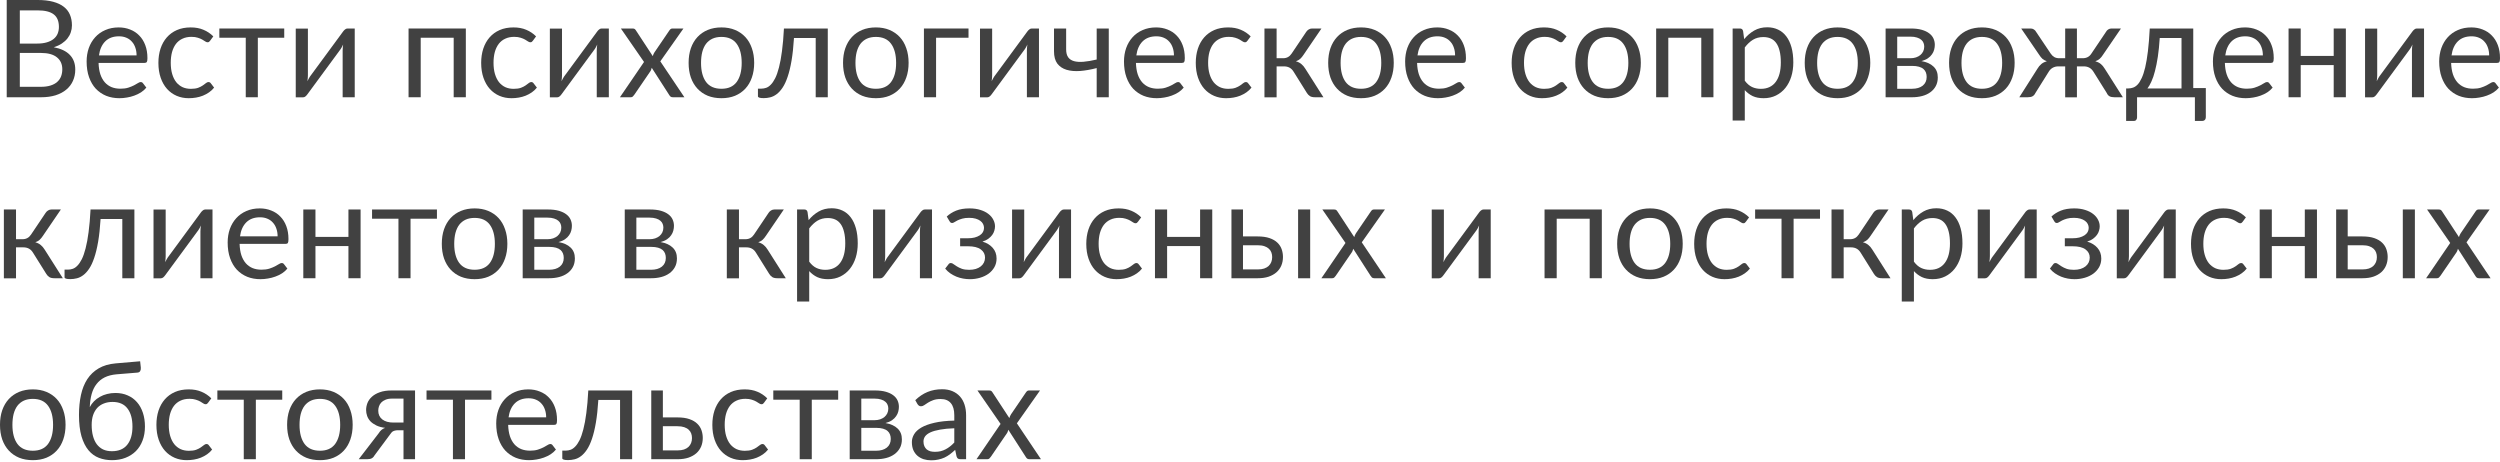 <?xml version="1.0" encoding="UTF-8"?> <svg xmlns="http://www.w3.org/2000/svg" width="1327" height="245" viewBox="0 0 1327 245" fill="none"> <path d="M21.687 46.075C23.68 46.075 25.397 45.847 26.838 45.391C28.279 44.934 29.456 44.298 30.368 43.481C31.305 42.641 31.989 41.656 32.422 40.527C32.854 39.374 33.07 38.114 33.07 36.745C33.07 34.079 32.122 31.977 30.224 30.44C28.327 28.879 25.481 28.099 21.687 28.099H10.519V46.075H21.687ZM10.519 5.512V23.128H19.741C21.711 23.128 23.416 22.911 24.857 22.479C26.322 22.047 27.523 21.446 28.459 20.678C29.42 19.909 30.128 18.985 30.584 17.904C31.041 16.799 31.269 15.598 31.269 14.302C31.269 11.252 30.356 9.03 28.531 7.637C26.706 6.22 23.872 5.512 20.029 5.512H10.519ZM20.029 0C23.2 0 25.925 0.312 28.207 0.937C30.512 1.561 32.398 2.45 33.863 3.602C35.352 4.755 36.444 6.172 37.141 7.853C37.837 9.51 38.186 11.384 38.186 13.473C38.186 14.746 37.981 15.971 37.573 17.148C37.189 18.3 36.601 19.381 35.808 20.39C35.016 21.398 34.007 22.311 32.782 23.128C31.581 23.92 30.164 24.569 28.531 25.073C32.326 25.793 35.172 27.15 37.069 29.144C38.99 31.113 39.951 33.707 39.951 36.925C39.951 39.11 39.542 41.104 38.726 42.905C37.934 44.706 36.757 46.255 35.196 47.552C33.659 48.849 31.761 49.858 29.504 50.578C27.246 51.274 24.677 51.623 21.795 51.623H3.566V0H20.029Z" fill="#414141"></path> <path d="M72.493 29.396C72.493 27.907 72.277 26.55 71.845 25.325C71.436 24.076 70.824 23.007 70.007 22.119C69.215 21.206 68.242 20.51 67.089 20.029C65.937 19.525 64.628 19.273 63.163 19.273C60.089 19.273 57.651 20.174 55.85 21.975C54.073 23.752 52.968 26.226 52.536 29.396H72.493ZM77.68 46.507C76.888 47.468 75.939 48.308 74.835 49.029C73.73 49.725 72.541 50.302 71.268 50.758C70.019 51.214 68.722 51.551 67.378 51.767C66.033 52.007 64.7 52.127 63.379 52.127C60.857 52.127 58.528 51.707 56.39 50.866C54.277 50.002 52.44 48.753 50.879 47.12C49.342 45.462 48.141 43.421 47.276 40.995C46.411 38.57 45.979 35.784 45.979 32.638C45.979 30.092 46.364 27.715 47.132 25.505C47.925 23.296 49.053 21.386 50.518 19.777C51.983 18.144 53.773 16.871 55.886 15.959C57.999 15.022 60.377 14.554 63.019 14.554C65.204 14.554 67.222 14.926 69.071 15.671C70.944 16.391 72.553 17.448 73.898 18.841C75.267 20.21 76.336 21.915 77.104 23.956C77.873 25.973 78.257 28.279 78.257 30.873C78.257 31.881 78.149 32.554 77.933 32.89C77.716 33.226 77.308 33.394 76.708 33.394H52.319C52.392 35.7 52.704 37.705 53.256 39.41C53.833 41.116 54.625 42.545 55.634 43.697C56.642 44.826 57.843 45.679 59.236 46.255C60.629 46.807 62.19 47.084 63.919 47.084C65.528 47.084 66.909 46.904 68.062 46.543C69.239 46.159 70.248 45.751 71.088 45.318C71.929 44.886 72.625 44.49 73.177 44.13C73.754 43.745 74.246 43.553 74.654 43.553C75.183 43.553 75.591 43.757 75.879 44.166L77.68 46.507Z" fill="#414141"></path> <path d="M111.53 21.614C111.338 21.879 111.146 22.083 110.954 22.227C110.762 22.371 110.498 22.443 110.161 22.443C109.801 22.443 109.405 22.299 108.973 22.011C108.54 21.699 108 21.362 107.351 21.002C106.727 20.642 105.947 20.318 105.01 20.029C104.097 19.717 102.969 19.561 101.624 19.561C99.822 19.561 98.237 19.885 96.868 20.534C95.499 21.158 94.347 22.071 93.41 23.272C92.498 24.472 91.801 25.925 91.321 27.631C90.864 29.336 90.636 31.245 90.636 33.358C90.636 35.568 90.888 37.537 91.393 39.266C91.897 40.971 92.606 42.413 93.518 43.589C94.455 44.742 95.572 45.631 96.868 46.255C98.189 46.855 99.666 47.156 101.299 47.156C102.86 47.156 104.145 46.975 105.154 46.615C106.163 46.231 106.991 45.811 107.64 45.354C108.312 44.898 108.865 44.49 109.297 44.13C109.753 43.745 110.197 43.553 110.63 43.553C111.158 43.553 111.566 43.757 111.855 44.166L113.656 46.507C112.863 47.492 111.963 48.332 110.954 49.029C109.945 49.725 108.852 50.314 107.676 50.794C106.523 51.25 105.31 51.587 104.037 51.803C102.764 52.019 101.468 52.127 100.147 52.127C97.865 52.127 95.74 51.707 93.77 50.866C91.825 50.026 90.132 48.813 88.691 47.228C87.25 45.619 86.121 43.649 85.305 41.32C84.488 38.99 84.08 36.336 84.08 33.358C84.08 30.645 84.452 28.135 85.197 25.829C85.965 23.524 87.07 21.543 88.511 19.885C89.976 18.204 91.765 16.895 93.878 15.959C96.016 15.022 98.466 14.554 101.227 14.554C103.797 14.554 106.055 14.974 108 15.815C109.969 16.631 111.71 17.796 113.223 19.309L111.53 21.614Z" fill="#414141"></path> <path d="M150.872 20.029H136.858V51.623H130.446V20.029H116.432V15.13H150.872V20.029Z" fill="#414141"></path> <path d="M188.29 15.13V51.623H181.878V26.838C181.878 26.358 181.902 25.841 181.95 25.289C181.998 24.737 182.058 24.184 182.13 23.632C181.914 24.112 181.698 24.556 181.482 24.965C181.266 25.373 181.038 25.745 180.797 26.081L163.182 50.038C162.917 50.422 162.581 50.794 162.173 51.154C161.789 51.491 161.356 51.659 160.876 51.659H156.985V15.166H163.434V39.951C163.434 40.407 163.41 40.911 163.362 41.464C163.314 41.992 163.254 42.533 163.182 43.085C163.398 42.629 163.614 42.208 163.83 41.824C164.046 41.416 164.262 41.044 164.479 40.707L182.094 16.751C182.359 16.367 182.695 16.007 183.103 15.671C183.511 15.31 183.956 15.13 184.436 15.13H188.29Z" fill="#414141"></path> <path d="M247.266 51.623H240.818V20.029H223.31V51.623H216.862V15.13H247.266V51.623Z" fill="#414141"></path> <path d="M282.856 21.614C282.664 21.879 282.472 22.083 282.28 22.227C282.088 22.371 281.824 22.443 281.487 22.443C281.127 22.443 280.731 22.299 280.299 22.011C279.866 21.699 279.326 21.362 278.677 21.002C278.053 20.642 277.272 20.318 276.336 20.029C275.423 19.717 274.294 19.561 272.95 19.561C271.148 19.561 269.563 19.885 268.194 20.534C266.825 21.158 265.673 22.071 264.736 23.272C263.823 24.472 263.127 25.925 262.647 27.631C262.19 29.336 261.962 31.245 261.962 33.358C261.962 35.568 262.214 37.537 262.719 39.266C263.223 40.971 263.932 42.413 264.844 43.589C265.781 44.742 266.898 45.631 268.194 46.255C269.515 46.855 270.992 47.156 272.625 47.156C274.186 47.156 275.471 46.975 276.48 46.615C277.489 46.231 278.317 45.811 278.966 45.354C279.638 44.898 280.19 44.49 280.623 44.13C281.079 43.745 281.523 43.553 281.956 43.553C282.484 43.553 282.892 43.757 283.18 44.166L284.982 46.507C284.189 47.492 283.289 48.332 282.28 49.029C281.271 49.725 280.178 50.314 279.002 50.794C277.849 51.25 276.636 51.587 275.363 51.803C274.09 52.019 272.793 52.127 271.473 52.127C269.191 52.127 267.066 51.707 265.096 50.866C263.151 50.026 261.458 48.813 260.017 47.228C258.576 45.619 257.447 43.649 256.631 41.32C255.814 38.99 255.406 36.336 255.406 33.358C255.406 30.645 255.778 28.135 256.523 25.829C257.291 23.524 258.396 21.543 259.837 19.885C261.302 18.204 263.091 16.895 265.204 15.959C267.342 15.022 269.791 14.554 272.553 14.554C275.123 14.554 277.381 14.974 279.326 15.815C281.295 16.631 283.036 17.796 284.549 19.309L282.856 21.614Z" fill="#414141"></path> <path d="M323.17 15.13V51.623H316.758V26.838C316.758 26.358 316.782 25.841 316.83 25.289C316.878 24.737 316.938 24.184 317.01 23.632C316.794 24.112 316.578 24.556 316.362 24.965C316.145 25.373 315.917 25.745 315.677 26.081L298.061 50.038C297.797 50.422 297.461 50.794 297.053 51.154C296.668 51.491 296.236 51.659 295.756 51.659H291.865V15.166H298.313V39.951C298.313 40.407 298.289 40.911 298.241 41.464C298.193 41.992 298.133 42.533 298.061 43.085C298.277 42.629 298.494 42.208 298.71 41.824C298.926 41.416 299.142 41.044 299.358 40.707L316.974 16.751C317.238 16.367 317.574 16.007 317.983 15.671C318.391 15.31 318.835 15.13 319.316 15.13H323.17Z" fill="#414141"></path> <path d="M363.279 51.623H357.119C356.591 51.623 356.17 51.491 355.858 51.226C355.57 50.938 355.33 50.626 355.138 50.29L345.951 35.988C345.855 36.324 345.747 36.661 345.627 36.997C345.531 37.309 345.387 37.597 345.195 37.861L336.693 50.29C336.453 50.626 336.189 50.938 335.901 51.226C335.637 51.491 335.264 51.623 334.784 51.623H329.056L341.845 32.89L329.56 15.13H335.721C336.249 15.13 336.633 15.214 336.873 15.382C337.114 15.55 337.33 15.791 337.522 16.103L346.492 29.792C346.684 29.096 346.984 28.423 347.392 27.775L355.246 16.247C355.462 15.911 355.69 15.646 355.93 15.454C356.194 15.238 356.507 15.13 356.867 15.13H362.775L350.49 32.566L363.279 51.623Z" fill="#414141"></path> <path d="M382.954 14.554C385.62 14.554 388.022 14.998 390.159 15.887C392.297 16.775 394.122 18.036 395.635 19.669C397.148 21.302 398.301 23.284 399.093 25.613C399.91 27.919 400.318 30.5 400.318 33.358C400.318 36.24 399.91 38.834 399.093 41.14C398.301 43.445 397.148 45.414 395.635 47.048C394.122 48.681 392.297 49.941 390.159 50.83C388.022 51.695 385.62 52.127 382.954 52.127C380.265 52.127 377.839 51.695 375.678 50.83C373.54 49.941 371.715 48.681 370.202 47.048C368.689 45.414 367.524 43.445 366.708 41.14C365.915 38.834 365.519 36.24 365.519 33.358C365.519 30.5 365.915 27.919 366.708 25.613C367.524 23.284 368.689 21.302 370.202 19.669C371.715 18.036 373.54 16.775 375.678 15.887C377.839 14.998 380.265 14.554 382.954 14.554ZM382.954 47.12C386.557 47.12 389.247 45.919 391.024 43.517C392.801 41.092 393.69 37.717 393.69 33.394C393.69 29.047 392.801 25.661 391.024 23.236C389.247 20.81 386.557 19.597 382.954 19.597C381.129 19.597 379.532 19.909 378.163 20.534C376.818 21.158 375.69 22.059 374.777 23.236C373.888 24.412 373.216 25.865 372.76 27.595C372.327 29.3 372.111 31.233 372.111 33.394C372.111 37.717 373 41.092 374.777 43.517C376.578 45.919 379.304 47.12 382.954 47.12Z" fill="#414141"></path> <path d="M439.385 51.623H432.973V20.174H421.445C421.157 24.809 420.725 28.819 420.148 32.206C419.572 35.568 418.875 38.438 418.059 40.815C417.266 43.169 416.366 45.09 415.357 46.579C414.372 48.044 413.328 49.185 412.223 50.002C411.142 50.818 410.013 51.37 408.837 51.659C407.684 51.947 406.531 52.091 405.378 52.091C403.337 52.091 402.316 51.767 402.316 51.118V47.048H404.19C405.006 47.048 405.835 46.904 406.675 46.615C407.516 46.327 408.332 45.775 409.125 44.958C409.941 44.142 410.722 43.001 411.466 41.536C412.211 40.047 412.883 38.126 413.484 35.772C414.108 33.394 414.637 30.524 415.069 27.162C415.525 23.776 415.873 19.765 416.114 15.13H439.385V51.623Z" fill="#414141"></path> <path d="M464.924 14.554C467.589 14.554 469.991 14.998 472.128 15.887C474.266 16.775 476.091 18.036 477.604 19.669C479.117 21.302 480.27 23.284 481.062 25.613C481.879 27.919 482.287 30.5 482.287 33.358C482.287 36.24 481.879 38.834 481.062 41.14C480.27 43.445 479.117 45.414 477.604 47.048C476.091 48.681 474.266 49.941 472.128 50.83C469.991 51.695 467.589 52.127 464.924 52.127C462.234 52.127 459.808 51.695 457.647 50.83C455.509 49.941 453.684 48.681 452.171 47.048C450.658 45.414 449.493 43.445 448.677 41.14C447.884 38.834 447.488 36.24 447.488 33.358C447.488 30.5 447.884 27.919 448.677 25.613C449.493 23.284 450.658 21.302 452.171 19.669C453.684 18.036 455.509 16.775 457.647 15.887C459.808 14.998 462.234 14.554 464.924 14.554ZM464.924 47.12C468.526 47.12 471.216 45.919 472.993 43.517C474.77 41.092 475.659 37.717 475.659 33.394C475.659 29.047 474.77 25.661 472.993 23.236C471.216 20.81 468.526 19.597 464.924 19.597C463.098 19.597 461.501 19.909 460.132 20.534C458.787 21.158 457.659 22.059 456.746 23.236C455.857 24.412 455.185 25.865 454.729 27.595C454.296 29.3 454.08 31.233 454.08 33.394C454.08 37.717 454.969 41.092 456.746 43.517C458.547 45.919 461.273 47.12 464.924 47.12Z" fill="#414141"></path> <path d="M514.088 20.029H496.869V51.623H490.42V15.13H514.088V20.029Z" fill="#414141"></path> <path d="M551.487 15.13V51.623H545.075V26.838C545.075 26.358 545.099 25.841 545.147 25.289C545.195 24.737 545.255 24.184 545.327 23.632C545.111 24.112 544.895 24.556 544.679 24.965C544.463 25.373 544.235 25.745 543.994 26.081L526.379 50.038C526.114 50.422 525.778 50.794 525.37 51.154C524.986 51.491 524.553 51.659 524.073 51.659H520.182V15.166H526.631V39.951C526.631 40.407 526.607 40.911 526.559 41.464C526.511 41.992 526.451 42.533 526.379 43.085C526.595 42.629 526.811 42.208 527.027 41.824C527.243 41.416 527.459 41.044 527.675 40.707L545.291 16.751C545.555 16.367 545.892 16.007 546.3 15.671C546.708 15.31 547.153 15.13 547.633 15.13H551.487Z" fill="#414141"></path> <path d="M588.534 15.13V51.623H582.122V36.132C579 36.949 576.058 37.465 573.296 37.681C570.558 37.873 568.157 37.657 566.091 37.033C564.05 36.408 562.429 35.316 561.228 33.755C560.051 32.17 559.463 29.984 559.463 27.198V15.13H565.911V26.226C565.911 27.979 566.259 29.36 566.956 30.368C567.676 31.377 568.721 32.074 570.09 32.458C571.459 32.842 573.152 32.95 575.169 32.782C577.187 32.614 579.504 32.218 582.122 31.593V15.13H588.534Z" fill="#414141"></path> <path d="M623.128 29.396C623.128 27.907 622.912 26.55 622.48 25.325C622.071 24.076 621.459 23.007 620.643 22.119C619.85 21.206 618.877 20.51 617.725 20.029C616.572 19.525 615.263 19.273 613.798 19.273C610.724 19.273 608.286 20.174 606.485 21.975C604.708 23.752 603.603 26.226 603.171 29.396H623.128ZM628.316 46.507C627.523 47.468 626.575 48.308 625.47 49.029C624.365 49.725 623.176 50.302 621.903 50.758C620.655 51.214 619.358 51.551 618.013 51.767C616.668 52.007 615.335 52.127 614.014 52.127C611.492 52.127 609.163 51.707 607.025 50.866C604.912 50.002 603.075 48.753 601.514 47.12C599.977 45.462 598.776 43.421 597.911 40.995C597.047 38.57 596.614 35.784 596.614 32.638C596.614 30.092 596.999 27.715 597.767 25.505C598.56 23.296 599.688 21.386 601.153 19.777C602.618 18.144 604.408 16.871 606.521 15.959C608.635 15.022 611.012 14.554 613.654 14.554C615.839 14.554 617.857 14.926 619.706 15.671C621.579 16.391 623.188 17.448 624.533 18.841C625.902 20.21 626.971 21.915 627.739 23.956C628.508 25.973 628.892 28.279 628.892 30.873C628.892 31.881 628.784 32.554 628.568 32.89C628.352 33.226 627.943 33.394 627.343 33.394H602.955C603.027 35.7 603.339 37.705 603.891 39.41C604.468 41.116 605.26 42.545 606.269 43.697C607.278 44.826 608.478 45.679 609.871 46.255C611.264 46.807 612.825 47.084 614.554 47.084C616.164 47.084 617.545 46.904 618.697 46.543C619.874 46.159 620.883 45.751 621.723 45.318C622.564 44.886 623.26 44.49 623.813 44.13C624.389 43.745 624.881 43.553 625.29 43.553C625.818 43.553 626.226 43.757 626.514 44.166L628.316 46.507Z" fill="#414141"></path> <path d="M662.165 21.614C661.973 21.879 661.781 22.083 661.589 22.227C661.397 22.371 661.133 22.443 660.797 22.443C660.436 22.443 660.04 22.299 659.608 22.011C659.176 21.699 658.635 21.362 657.987 21.002C657.362 20.642 656.582 20.318 655.645 20.029C654.733 19.717 653.604 19.561 652.259 19.561C650.458 19.561 648.873 19.885 647.504 20.534C646.135 21.158 644.982 22.071 644.045 23.272C643.133 24.472 642.436 25.925 641.956 27.631C641.5 29.336 641.271 31.245 641.271 33.358C641.271 35.568 641.524 37.537 642.028 39.266C642.532 40.971 643.241 42.413 644.153 43.589C645.09 44.742 646.207 45.631 647.504 46.255C648.825 46.855 650.302 47.156 651.935 47.156C653.496 47.156 654.781 46.975 655.789 46.615C656.798 46.231 657.626 45.811 658.275 45.354C658.947 44.898 659.5 44.49 659.932 44.13C660.388 43.745 660.833 43.553 661.265 43.553C661.793 43.553 662.202 43.757 662.49 44.166L664.291 46.507C663.498 47.492 662.598 48.332 661.589 49.029C660.58 49.725 659.488 50.314 658.311 50.794C657.158 51.25 655.945 51.587 654.672 51.803C653.4 52.019 652.103 52.127 650.782 52.127C648.5 52.127 646.375 51.707 644.406 50.866C642.46 50.026 640.767 48.813 639.326 47.228C637.885 45.619 636.756 43.649 635.94 41.32C635.123 38.99 634.715 36.336 634.715 33.358C634.715 30.645 635.087 28.135 635.832 25.829C636.6 23.524 637.705 21.543 639.146 19.885C640.611 18.204 642.4 16.895 644.514 15.959C646.651 15.022 649.101 14.554 651.863 14.554C654.432 14.554 656.69 14.974 658.635 15.815C660.604 16.631 662.346 17.796 663.859 19.309L662.165 21.614Z" fill="#414141"></path> <path d="M693.329 16.931C693.665 16.403 694.11 15.971 694.662 15.634C695.214 15.298 695.803 15.13 696.427 15.13H701.435L691.96 29.035C691.384 29.924 690.784 30.657 690.159 31.233C689.535 31.785 688.766 32.218 687.854 32.53C689.006 32.842 689.979 33.334 690.771 34.007C691.564 34.655 692.272 35.496 692.897 36.529L702.479 51.623H698.012C696.86 51.623 695.971 51.431 695.347 51.046C694.722 50.662 694.182 50.11 693.725 49.389L686.629 38.041C685.5 36.168 683.807 35.232 681.549 35.232H677.623V51.659H671.174V15.13H677.623V30.909H681.081C683.002 30.909 684.503 30.092 685.584 28.459L693.329 16.931Z" fill="#414141"></path> <path d="M722.44 14.554C725.106 14.554 727.508 14.998 729.645 15.887C731.782 16.775 733.608 18.036 735.121 19.669C736.634 21.302 737.786 23.284 738.579 25.613C739.395 27.919 739.804 30.5 739.804 33.358C739.804 36.24 739.395 38.834 738.579 41.14C737.786 43.445 736.634 45.414 735.121 47.048C733.608 48.681 731.782 49.941 729.645 50.83C727.508 51.695 725.106 52.127 722.44 52.127C719.75 52.127 717.325 51.695 715.163 50.83C713.026 49.941 711.201 48.681 709.688 47.048C708.175 45.414 707.01 43.445 706.193 41.14C705.401 38.834 705.004 36.24 705.004 33.358C705.004 30.5 705.401 27.919 706.193 25.613C707.01 23.284 708.175 21.302 709.688 19.669C711.201 18.036 713.026 16.775 715.163 15.887C717.325 14.998 719.75 14.554 722.44 14.554ZM722.44 47.12C726.043 47.12 728.732 45.919 730.51 43.517C732.287 41.092 733.175 37.717 733.175 33.394C733.175 29.047 732.287 25.661 730.51 23.236C728.732 20.81 726.043 19.597 722.44 19.597C720.615 19.597 719.018 19.909 717.649 20.534C716.304 21.158 715.175 22.059 714.263 23.236C713.374 24.412 712.702 25.865 712.245 27.595C711.813 29.3 711.597 31.233 711.597 33.394C711.597 37.717 712.485 41.092 714.263 43.517C716.064 45.919 718.79 47.12 722.44 47.12Z" fill="#414141"></path> <path d="M772.361 29.396C772.361 27.907 772.145 26.55 771.713 25.325C771.304 24.076 770.692 23.007 769.876 22.119C769.083 21.206 768.11 20.51 766.958 20.029C765.805 19.525 764.496 19.273 763.031 19.273C759.957 19.273 757.519 20.174 755.718 21.975C753.941 23.752 752.836 26.226 752.404 29.396H772.361ZM777.549 46.507C776.756 47.468 775.807 48.308 774.703 49.029C773.598 49.725 772.409 50.302 771.136 50.758C769.888 51.214 768.591 51.551 767.246 51.767C765.901 52.007 764.568 52.127 763.247 52.127C760.725 52.127 758.396 51.707 756.258 50.866C754.145 50.002 752.308 48.753 750.747 47.12C749.21 45.462 748.009 43.421 747.144 40.995C746.28 38.57 745.847 35.784 745.847 32.638C745.847 30.092 746.232 27.715 747 25.505C747.793 23.296 748.921 21.386 750.386 19.777C751.851 18.144 753.641 16.871 755.754 15.959C757.867 15.022 760.245 14.554 762.887 14.554C765.072 14.554 767.09 14.926 768.939 15.671C770.812 16.391 772.421 17.448 773.766 18.841C775.135 20.21 776.204 21.915 776.972 23.956C777.741 25.973 778.125 28.279 778.125 30.873C778.125 31.881 778.017 32.554 777.801 32.89C777.585 33.226 777.176 33.394 776.576 33.394H752.188C752.26 35.7 752.572 37.705 753.124 39.41C753.701 41.116 754.493 42.545 755.502 43.697C756.511 44.826 757.711 45.679 759.104 46.255C760.497 46.807 762.058 47.084 763.787 47.084C765.397 47.084 766.778 46.904 767.93 46.543C769.107 46.159 770.116 45.751 770.956 45.318C771.797 44.886 772.493 44.49 773.046 44.13C773.622 43.745 774.114 43.553 774.523 43.553C775.051 43.553 775.459 43.757 775.747 44.166L777.549 46.507Z" fill="#414141"></path> <path d="M829.833 21.614C829.641 21.879 829.448 22.083 829.256 22.227C829.064 22.371 828.8 22.443 828.464 22.443C828.104 22.443 827.707 22.299 827.275 22.011C826.843 21.699 826.302 21.362 825.654 21.002C825.029 20.642 824.249 20.318 823.312 20.029C822.4 19.717 821.271 19.561 819.926 19.561C818.125 19.561 816.54 19.885 815.171 20.534C813.802 21.158 812.649 22.071 811.713 23.272C810.8 24.472 810.103 25.925 809.623 27.631C809.167 29.336 808.939 31.245 808.939 33.358C808.939 35.568 809.191 37.537 809.695 39.266C810.2 40.971 810.908 42.413 811.821 43.589C812.757 44.742 813.874 45.631 815.171 46.255C816.492 46.855 817.969 47.156 819.602 47.156C821.163 47.156 822.448 46.975 823.456 46.615C824.465 46.231 825.294 45.811 825.942 45.354C826.615 44.898 827.167 44.49 827.599 44.13C828.056 43.745 828.5 43.553 828.932 43.553C829.461 43.553 829.869 43.757 830.157 44.166L831.958 46.507C831.166 47.492 830.265 48.332 829.256 49.029C828.248 49.725 827.155 50.314 825.978 50.794C824.825 51.25 823.613 51.587 822.34 51.803C821.067 52.019 819.77 52.127 818.449 52.127C816.168 52.127 814.042 51.707 812.073 50.866C810.128 50.026 808.434 48.813 806.993 47.228C805.552 45.619 804.424 43.649 803.607 41.32C802.791 38.99 802.382 36.336 802.382 33.358C802.382 30.645 802.755 28.135 803.499 25.829C804.268 23.524 805.372 21.543 806.813 19.885C808.278 18.204 810.067 16.895 812.181 15.959C814.318 15.022 816.768 14.554 819.53 14.554C822.099 14.554 824.357 14.974 826.302 15.815C828.272 16.631 830.013 17.796 831.526 19.309L829.833 21.614Z" fill="#414141"></path> <path d="M853.591 14.554C856.256 14.554 858.658 14.998 860.796 15.887C862.933 16.775 864.758 18.036 866.271 19.669C867.784 21.302 868.937 23.284 869.729 25.613C870.546 27.919 870.954 30.5 870.954 33.358C870.954 36.24 870.546 38.834 869.729 41.14C868.937 43.445 867.784 45.414 866.271 47.048C864.758 48.681 862.933 49.941 860.796 50.83C858.658 51.695 856.256 52.127 853.591 52.127C850.901 52.127 848.475 51.695 846.314 50.83C844.176 49.941 842.351 48.681 840.838 47.048C839.325 45.414 838.16 43.445 837.344 41.14C836.551 38.834 836.155 36.24 836.155 33.358C836.155 30.5 836.551 27.919 837.344 25.613C838.16 23.284 839.325 21.302 840.838 19.669C842.351 18.036 844.176 16.775 846.314 15.887C848.475 14.998 850.901 14.554 853.591 14.554ZM853.591 47.12C857.193 47.12 859.883 45.919 861.66 43.517C863.437 41.092 864.326 37.717 864.326 33.394C864.326 29.047 863.437 25.661 861.66 23.236C859.883 20.81 857.193 19.597 853.591 19.597C851.765 19.597 850.168 19.909 848.799 20.534C847.455 21.158 846.326 22.059 845.413 23.236C844.525 24.412 843.852 25.865 843.396 27.595C842.964 29.3 842.747 31.233 842.747 33.394C842.747 37.717 843.636 41.092 845.413 43.517C847.214 45.919 849.94 47.12 853.591 47.12Z" fill="#414141"></path> <path d="M909.492 51.623H903.043V20.029H885.536V51.623H879.087V15.13H909.492V51.623Z" fill="#414141"></path> <path d="M926.133 42.833C927.31 44.418 928.595 45.535 929.988 46.183C931.381 46.831 932.942 47.156 934.671 47.156C938.081 47.156 940.699 45.943 942.524 43.517C944.349 41.092 945.262 37.633 945.262 33.142C945.262 30.765 945.046 28.723 944.614 27.018C944.205 25.313 943.605 23.92 942.812 22.839C942.02 21.735 941.047 20.93 939.894 20.426C938.742 19.921 937.433 19.669 935.968 19.669C933.878 19.669 932.041 20.149 930.456 21.11C928.895 22.071 927.454 23.428 926.133 25.181V42.833ZM925.809 20.786C927.346 18.889 929.123 17.364 931.141 16.211C933.158 15.058 935.463 14.482 938.057 14.482C940.171 14.482 942.08 14.89 943.785 15.707C945.49 16.499 946.943 17.688 948.144 19.273C949.345 20.834 950.269 22.779 950.918 25.109C951.566 27.438 951.891 30.116 951.891 33.142C951.891 35.832 951.53 38.342 950.81 40.671C950.089 42.977 949.045 44.982 947.676 46.687C946.331 48.368 944.674 49.701 942.704 50.686C940.759 51.647 938.562 52.127 936.112 52.127C933.878 52.127 931.957 51.755 930.348 51.01C928.763 50.242 927.358 49.185 926.133 47.84V63.979H919.685V15.13H923.539C924.452 15.13 925.016 15.575 925.233 16.463L925.809 20.786Z" fill="#414141"></path> <path d="M975.383 14.554C978.049 14.554 980.451 14.998 982.588 15.887C984.726 16.775 986.551 18.036 988.064 19.669C989.577 21.302 990.73 23.284 991.522 25.613C992.339 27.919 992.747 30.5 992.747 33.358C992.747 36.24 992.339 38.834 991.522 41.14C990.73 43.445 989.577 45.414 988.064 47.048C986.551 48.681 984.726 49.941 982.588 50.83C980.451 51.695 978.049 52.127 975.383 52.127C972.694 52.127 970.268 51.695 968.106 50.83C965.969 49.941 964.144 48.681 962.631 47.048C961.118 45.414 959.953 43.445 959.136 41.14C958.344 38.834 957.948 36.24 957.948 33.358C957.948 30.5 958.344 27.919 959.136 25.613C959.953 23.284 961.118 21.302 962.631 19.669C964.144 18.036 965.969 16.775 968.106 15.887C970.268 14.998 972.694 14.554 975.383 14.554ZM975.383 47.12C978.986 47.12 981.676 45.919 983.453 43.517C985.23 41.092 986.119 37.717 986.119 33.394C986.119 29.047 985.23 25.661 983.453 23.236C981.676 20.81 978.986 19.597 975.383 19.597C973.558 19.597 971.961 19.909 970.592 20.534C969.247 21.158 968.118 22.059 967.206 23.236C966.317 24.412 965.645 25.865 965.189 27.595C964.756 29.3 964.54 31.233 964.54 33.394C964.54 37.717 965.429 41.092 967.206 43.517C969.007 45.919 971.733 47.12 975.383 47.12Z" fill="#414141"></path> <path d="M1014.89 47.12C1017.3 47.12 1019.19 46.567 1020.59 45.462C1021.98 44.334 1022.67 42.797 1022.67 40.851C1022.67 39.987 1022.54 39.206 1022.28 38.51C1022.01 37.789 1021.58 37.165 1020.98 36.637C1020.38 36.108 1019.58 35.7 1018.57 35.412C1017.58 35.124 1016.37 34.98 1014.93 34.98H1007.04V47.12H1014.89ZM1007.04 19.453V30.909H1014.06C1015.12 30.909 1016.09 30.765 1016.98 30.477C1017.9 30.164 1018.68 29.744 1019.32 29.216C1019.97 28.663 1020.48 28.015 1020.84 27.27C1021.2 26.502 1021.38 25.661 1021.38 24.749C1021.38 24.076 1021.26 23.428 1021.02 22.803C1020.78 22.155 1020.37 21.59 1019.79 21.11C1019.22 20.606 1018.46 20.21 1017.52 19.921C1016.59 19.609 1015.43 19.453 1014.06 19.453H1007.04ZM1014.24 15.13C1016.5 15.13 1018.44 15.358 1020.04 15.815C1021.65 16.271 1022.97 16.895 1024.01 17.688C1025.04 18.456 1025.8 19.369 1026.28 20.426C1026.76 21.482 1027 22.611 1027 23.812C1027 24.605 1026.89 25.433 1026.67 26.298C1026.46 27.162 1026.07 27.991 1025.52 28.783C1024.99 29.576 1024.26 30.296 1023.32 30.945C1022.41 31.569 1021.26 32.062 1019.86 32.422C1022.65 32.902 1024.8 33.875 1026.31 35.34C1027.83 36.781 1028.58 38.69 1028.58 41.068C1028.58 42.845 1028.22 44.394 1027.5 45.715C1026.81 47.012 1025.83 48.104 1024.58 48.993C1023.36 49.882 1021.92 50.542 1020.26 50.974C1018.6 51.407 1016.83 51.623 1014.93 51.623H1000.88V15.13H1014.24Z" fill="#414141"></path> <path d="M1052.01 14.554C1054.67 14.554 1057.07 14.998 1059.21 15.887C1061.35 16.775 1063.17 18.036 1064.69 19.669C1066.2 21.302 1067.35 23.284 1068.14 25.613C1068.96 27.919 1069.37 30.5 1069.37 33.358C1069.37 36.24 1068.96 38.834 1068.14 41.14C1067.35 43.445 1066.2 45.414 1064.69 47.048C1063.17 48.681 1061.35 49.941 1059.21 50.83C1057.07 51.695 1054.67 52.127 1052.01 52.127C1049.32 52.127 1046.89 51.695 1044.73 50.83C1042.59 49.941 1040.77 48.681 1039.25 47.048C1037.74 45.414 1036.57 43.445 1035.76 41.14C1034.97 38.834 1034.57 36.24 1034.57 33.358C1034.57 30.5 1034.97 27.919 1035.76 25.613C1036.57 23.284 1037.74 21.302 1039.25 19.669C1040.77 18.036 1042.59 16.775 1044.73 15.887C1046.89 14.998 1049.32 14.554 1052.01 14.554ZM1052.01 47.12C1055.61 47.12 1058.3 45.919 1060.07 43.517C1061.85 41.092 1062.74 37.717 1062.74 33.394C1062.74 29.047 1061.85 25.661 1060.07 23.236C1058.3 20.81 1055.61 19.597 1052.01 19.597C1050.18 19.597 1048.58 19.909 1047.21 20.534C1045.87 21.158 1044.74 22.059 1043.83 23.236C1042.94 24.412 1042.27 25.865 1041.81 27.595C1041.38 29.3 1041.16 31.233 1041.16 33.394C1041.16 37.717 1042.05 41.092 1043.83 43.517C1045.63 45.919 1048.35 47.12 1052.01 47.12Z" fill="#414141"></path> <path d="M1126.82 51.623H1122.35C1121.2 51.623 1120.31 51.443 1119.69 51.082C1119.09 50.722 1118.62 50.158 1118.28 49.389L1111.18 38.041C1110.01 36.168 1108.31 35.232 1106.1 35.232H1102.43V51.659H1096.2V35.232H1092.56C1091.48 35.232 1090.49 35.472 1089.61 35.952C1088.74 36.432 1088.03 37.129 1087.48 38.041L1080.38 49.389C1080.02 50.158 1079.53 50.722 1078.91 51.082C1078.31 51.443 1077.43 51.623 1076.28 51.623H1071.85L1081.43 36.529C1082.05 35.472 1082.76 34.619 1083.55 33.971C1084.35 33.322 1085.32 32.83 1086.47 32.494C1085.56 32.206 1084.78 31.785 1084.13 31.233C1083.51 30.657 1082.92 29.924 1082.36 29.035L1072.85 15.13H1077.9C1078.52 15.13 1079.09 15.298 1079.59 15.634C1080.09 15.947 1080.49 16.379 1080.78 16.931L1088.52 28.459C1089.05 29.252 1089.69 29.864 1090.43 30.296C1091.18 30.705 1092.05 30.909 1093.06 30.909H1096.2V15.13H1102.43V30.909H1105.49C1107.53 30.909 1109.07 30.092 1110.1 28.459L1117.85 16.931C1118.14 16.379 1118.53 15.947 1119.04 15.634C1119.57 15.298 1120.14 15.13 1120.77 15.13H1125.81L1116.3 29.035C1115.75 29.924 1115.15 30.657 1114.5 31.233C1113.87 31.785 1113.1 32.206 1112.19 32.494C1113.35 32.83 1114.32 33.322 1115.11 33.971C1115.9 34.619 1116.61 35.472 1117.24 36.529L1126.82 51.623Z" fill="#414141"></path> <path d="M1157.95 46.94V20.174H1146.39C1146.15 23.92 1145.81 27.234 1145.38 30.116C1144.94 32.998 1144.44 35.532 1143.86 37.717C1143.31 39.879 1142.69 41.716 1141.99 43.229C1141.32 44.742 1140.61 45.979 1139.87 46.94H1157.95ZM1170.85 46.759V62.214C1170.85 62.838 1170.67 63.319 1170.31 63.655C1169.97 64.015 1169.53 64.195 1168.97 64.195H1165.05V51.623H1134.35V62.358C1134.35 62.814 1134.21 63.234 1133.92 63.619C1133.66 64.003 1133.21 64.195 1132.59 64.195H1128.55V46.94H1129.74C1130.58 46.94 1131.41 46.795 1132.23 46.507C1133.07 46.219 1133.87 45.679 1134.64 44.886C1135.41 44.07 1136.13 42.929 1136.8 41.464C1137.5 39.999 1138.12 38.09 1138.68 35.736C1139.23 33.382 1139.71 30.524 1140.12 27.162C1140.53 23.776 1140.85 19.765 1141.09 15.13H1164.18V46.759H1170.85Z" fill="#414141"></path> <path d="M1201.13 29.396C1201.13 27.907 1200.92 26.55 1200.48 25.325C1200.08 24.076 1199.46 23.007 1198.65 22.119C1197.86 21.206 1196.88 20.51 1195.73 20.029C1194.58 19.525 1193.27 19.273 1191.8 19.273C1188.73 19.273 1186.29 20.174 1184.49 21.975C1182.71 23.752 1181.61 26.226 1181.18 29.396H1201.13ZM1206.32 46.507C1205.53 47.468 1204.58 48.308 1203.47 49.029C1202.37 49.725 1201.18 50.302 1199.91 50.758C1198.66 51.214 1197.36 51.551 1196.02 51.767C1194.67 52.007 1193.34 52.127 1192.02 52.127C1189.5 52.127 1187.17 51.707 1185.03 50.866C1182.92 50.002 1181.08 48.753 1179.52 47.12C1177.98 45.462 1176.78 43.421 1175.92 40.995C1175.05 38.57 1174.62 35.784 1174.62 32.638C1174.62 30.092 1175 27.715 1175.77 25.505C1176.56 23.296 1177.69 21.386 1179.16 19.777C1180.62 18.144 1182.41 16.871 1184.53 15.959C1186.64 15.022 1189.02 14.554 1191.66 14.554C1193.84 14.554 1195.86 14.926 1197.71 15.671C1199.58 16.391 1201.19 17.448 1202.54 18.841C1203.91 20.21 1204.98 21.915 1205.74 23.956C1206.51 25.973 1206.9 28.279 1206.9 30.873C1206.9 31.881 1206.79 32.554 1206.57 32.89C1206.36 33.226 1205.95 33.394 1205.35 33.394H1180.96C1181.03 35.7 1181.34 37.705 1181.9 39.41C1182.47 41.116 1183.27 42.545 1184.27 43.697C1185.28 44.826 1186.48 45.679 1187.88 46.255C1189.27 46.807 1190.83 47.084 1192.56 47.084C1194.17 47.084 1195.55 46.904 1196.7 46.543C1197.88 46.159 1198.89 45.751 1199.73 45.318C1200.57 44.886 1201.27 44.49 1201.82 44.13C1202.39 43.745 1202.89 43.553 1203.29 43.553C1203.82 43.553 1204.23 43.757 1204.52 44.166L1206.32 46.507Z" fill="#414141"></path> <path d="M1245.18 15.13V51.623H1238.73V34.547H1221.22V51.623H1214.77V15.13H1221.22V29.684H1238.73V15.13H1245.18Z" fill="#414141"></path> <path d="M1286.68 15.13V51.623H1280.26V26.838C1280.26 26.358 1280.29 25.841 1280.34 25.289C1280.38 24.737 1280.44 24.184 1280.52 23.632C1280.3 24.112 1280.08 24.556 1279.87 24.965C1279.65 25.373 1279.42 25.745 1279.18 26.081L1261.57 50.038C1261.3 50.422 1260.97 50.794 1260.56 51.154C1260.17 51.491 1259.74 51.659 1259.26 51.659H1255.37V15.166H1261.82V39.951C1261.82 40.407 1261.8 40.911 1261.75 41.464C1261.7 41.992 1261.64 42.533 1261.57 43.085C1261.78 42.629 1262 42.208 1262.22 41.824C1262.43 41.416 1262.65 41.044 1262.86 40.707L1280.48 16.751C1280.74 16.367 1281.08 16.007 1281.49 15.671C1281.9 15.31 1282.34 15.13 1282.82 15.13H1286.68Z" fill="#414141"></path> <path d="M1321.24 29.396C1321.24 27.907 1321.02 26.55 1320.59 25.325C1320.18 24.076 1319.57 23.007 1318.75 22.119C1317.96 21.206 1316.99 20.51 1315.83 20.029C1314.68 19.525 1313.37 19.273 1311.91 19.273C1308.83 19.273 1306.4 20.174 1304.59 21.975C1302.82 23.752 1301.71 26.226 1301.28 29.396H1321.24ZM1326.42 46.507C1325.63 47.468 1324.68 48.308 1323.58 49.029C1322.47 49.725 1321.29 50.302 1320.01 50.758C1318.76 51.214 1317.47 51.551 1316.12 51.767C1314.78 52.007 1313.44 52.127 1312.12 52.127C1309.6 52.127 1307.27 51.707 1305.13 50.866C1303.02 50.002 1301.18 48.753 1299.62 47.12C1298.09 45.462 1296.89 43.421 1296.02 40.995C1295.16 38.57 1294.72 35.784 1294.72 32.638C1294.72 30.092 1295.11 27.715 1295.88 25.505C1296.67 23.296 1297.8 21.386 1299.26 19.777C1300.73 18.144 1302.52 16.871 1304.63 15.959C1306.74 15.022 1309.12 14.554 1311.76 14.554C1313.95 14.554 1315.97 14.926 1317.82 15.671C1319.69 16.391 1321.3 17.448 1322.64 18.841C1324.01 20.21 1325.08 21.915 1325.85 23.956C1326.62 25.973 1327 28.279 1327 30.873C1327 31.881 1326.89 32.554 1326.68 32.89C1326.46 33.226 1326.05 33.394 1325.45 33.394H1301.06C1301.14 35.7 1301.45 37.705 1302 39.41C1302.58 41.116 1303.37 42.545 1304.38 43.697C1305.39 44.826 1306.59 45.679 1307.98 46.255C1309.37 46.807 1310.93 47.084 1312.66 47.084C1314.27 47.084 1315.65 46.904 1316.81 46.543C1317.98 46.159 1318.99 45.751 1319.83 45.318C1320.67 44.886 1321.37 44.49 1321.92 44.13C1322.5 43.745 1322.99 43.553 1323.4 43.553C1323.93 43.553 1324.34 43.757 1324.62 44.166L1326.42 46.507Z" fill="#414141"></path> <path d="M24.208 112.996C24.544 112.467 24.989 112.035 25.541 111.699C26.093 111.363 26.682 111.195 27.306 111.195H32.314L22.839 125.1C22.263 125.989 21.663 126.721 21.038 127.297C20.414 127.85 19.645 128.282 18.733 128.594C19.885 128.907 20.858 129.399 21.651 130.071C22.443 130.72 23.151 131.56 23.776 132.593L33.358 147.687H28.891C27.739 147.687 26.85 147.495 26.226 147.111C25.601 146.726 25.061 146.174 24.605 145.454L17.508 134.106C16.379 132.233 14.686 131.296 12.428 131.296H8.502V147.723H2.053V111.195H8.502V126.973H11.96C13.881 126.973 15.382 126.157 16.463 124.524L24.208 112.996Z" fill="#414141"></path> <path d="M71.334 147.687H64.921V116.238H53.394C53.105 120.873 52.673 124.884 52.097 128.27C51.52 131.632 50.824 134.502 50.007 136.88C49.215 139.233 48.314 141.155 47.305 142.644C46.321 144.109 45.276 145.249 44.171 146.066C43.09 146.883 41.962 147.435 40.785 147.723C39.632 148.011 38.48 148.155 37.327 148.155C35.285 148.155 34.265 147.831 34.265 147.183V143.112H36.138C36.954 143.112 37.783 142.968 38.623 142.68C39.464 142.392 40.281 141.839 41.073 141.023C41.89 140.206 42.67 139.065 43.415 137.6C44.159 136.111 44.832 134.19 45.432 131.836C46.056 129.459 46.585 126.589 47.017 123.227C47.474 119.84 47.822 115.83 48.062 111.195H71.334V147.687Z" fill="#414141"></path> <path d="M112.795 111.195V147.687H106.382V122.902C106.382 122.422 106.406 121.906 106.454 121.353C106.502 120.801 106.562 120.249 106.634 119.696C106.418 120.177 106.202 120.621 105.986 121.029C105.77 121.438 105.542 121.81 105.301 122.146L87.686 146.102C87.421 146.486 87.085 146.859 86.677 147.219C86.293 147.555 85.86 147.723 85.38 147.723H81.49V111.231H87.938V136.015C87.938 136.472 87.914 136.976 87.866 137.528C87.818 138.057 87.758 138.597 87.686 139.149C87.902 138.693 88.118 138.273 88.334 137.889C88.55 137.48 88.766 137.108 88.983 136.772L106.598 112.816C106.863 112.431 107.199 112.071 107.607 111.735C108.015 111.375 108.46 111.195 108.94 111.195H112.795Z" fill="#414141"></path> <path d="M147.356 125.46C147.356 123.971 147.14 122.614 146.707 121.389C146.299 120.141 145.687 119.072 144.87 118.183C144.078 117.271 143.105 116.574 141.952 116.094C140.799 115.59 139.491 115.337 138.026 115.337C134.951 115.337 132.514 116.238 130.713 118.039C128.935 119.816 127.831 122.29 127.398 125.46H147.356ZM152.543 142.572C151.751 143.532 150.802 144.373 149.697 145.093C148.593 145.79 147.404 146.366 146.131 146.823C144.882 147.279 143.585 147.615 142.24 147.831C140.895 148.071 139.563 148.191 138.242 148.191C135.72 148.191 133.39 147.771 131.253 146.931C129.14 146.066 127.302 144.817 125.741 143.184C124.204 141.527 123.003 139.486 122.139 137.06C121.274 134.634 120.842 131.848 120.842 128.702C120.842 126.157 121.226 123.779 121.995 121.57C122.787 119.36 123.916 117.451 125.381 115.842C126.846 114.209 128.635 112.936 130.749 112.023C132.862 111.087 135.24 110.618 137.881 110.618C140.067 110.618 142.084 110.991 143.933 111.735C145.807 112.455 147.416 113.512 148.761 114.905C150.13 116.274 151.198 117.979 151.967 120.021C152.735 122.038 153.12 124.343 153.12 126.937C153.12 127.946 153.012 128.618 152.795 128.955C152.579 129.291 152.171 129.459 151.571 129.459H127.182C127.254 131.764 127.566 133.77 128.119 135.475C128.695 137.18 129.488 138.609 130.496 139.762C131.505 140.891 132.706 141.743 134.099 142.32C135.492 142.872 137.053 143.148 138.782 143.148C140.391 143.148 141.772 142.968 142.925 142.608C144.102 142.223 145.11 141.815 145.951 141.383C146.791 140.951 147.488 140.554 148.04 140.194C148.617 139.81 149.109 139.618 149.517 139.618C150.046 139.618 150.454 139.822 150.742 140.23L152.543 142.572Z" fill="#414141"></path> <path d="M191.4 111.195V147.687H184.952V130.612H167.444V147.687H160.996V111.195H167.444V125.748H184.952V111.195H191.4Z" fill="#414141"></path> <path d="M231.926 116.094H217.913V147.687H211.5V116.094H197.487V111.195H231.926V116.094Z" fill="#414141"></path> <path d="M251.945 110.618C254.61 110.618 257.012 111.063 259.15 111.951C261.287 112.84 263.112 114.101 264.625 115.734C266.138 117.367 267.291 119.348 268.083 121.678C268.9 123.983 269.308 126.565 269.308 129.423C269.308 132.305 268.9 134.899 268.083 137.204C267.291 139.51 266.138 141.479 264.625 143.112C263.112 144.745 261.287 146.006 259.15 146.895C257.012 147.759 254.61 148.191 251.945 148.191C249.255 148.191 246.829 147.759 244.668 146.895C242.53 146.006 240.705 144.745 239.192 143.112C237.679 141.479 236.514 139.51 235.698 137.204C234.905 134.899 234.509 132.305 234.509 129.423C234.509 126.565 234.905 123.983 235.698 121.678C236.514 119.348 237.679 117.367 239.192 115.734C240.705 114.101 242.53 112.84 244.668 111.951C246.829 111.063 249.255 110.618 251.945 110.618ZM251.945 143.184C255.547 143.184 258.237 141.983 260.014 139.582C261.791 137.156 262.68 133.782 262.68 129.459C262.68 125.112 261.791 121.726 260.014 119.3C258.237 116.874 255.547 115.662 251.945 115.662C250.119 115.662 248.522 115.974 247.153 116.598C245.809 117.223 244.68 118.123 243.767 119.3C242.879 120.477 242.206 121.93 241.75 123.659C241.318 125.364 241.101 127.297 241.101 129.459C241.101 133.782 241.99 137.156 243.767 139.582C245.568 141.983 248.294 143.184 251.945 143.184Z" fill="#414141"></path> <path d="M291.455 143.184C293.856 143.184 295.754 142.632 297.147 141.527C298.54 140.398 299.236 138.861 299.236 136.916C299.236 136.051 299.104 135.271 298.84 134.574C298.576 133.854 298.143 133.229 297.543 132.701C296.942 132.173 296.138 131.764 295.129 131.476C294.145 131.188 292.932 131.044 291.491 131.044H283.601V143.184H291.455ZM283.601 115.518V126.973H290.626C291.683 126.973 292.656 126.829 293.544 126.541C294.457 126.229 295.237 125.808 295.886 125.28C296.534 124.728 297.038 124.079 297.399 123.335C297.759 122.566 297.939 121.726 297.939 120.813C297.939 120.141 297.819 119.492 297.579 118.868C297.339 118.219 296.93 117.655 296.354 117.175C295.778 116.67 295.021 116.274 294.085 115.986C293.148 115.674 291.995 115.518 290.626 115.518H283.601ZM290.806 111.195C293.064 111.195 294.997 111.423 296.606 111.879C298.215 112.335 299.536 112.96 300.569 113.752C301.602 114.521 302.358 115.433 302.838 116.49C303.319 117.547 303.559 118.676 303.559 119.876C303.559 120.669 303.451 121.498 303.235 122.362C303.018 123.227 302.634 124.055 302.082 124.848C301.554 125.64 300.821 126.361 299.884 127.009C298.972 127.634 297.819 128.126 296.426 128.486C299.212 128.967 301.361 129.939 302.874 131.404C304.387 132.845 305.144 134.754 305.144 137.132C305.144 138.909 304.784 140.458 304.063 141.779C303.367 143.076 302.394 144.169 301.145 145.057C299.92 145.946 298.479 146.606 296.822 147.039C295.165 147.471 293.388 147.687 291.491 147.687H277.441V111.195H290.806Z" fill="#414141"></path> <path d="M345.632 143.184C348.033 143.184 349.931 142.632 351.324 141.527C352.716 140.398 353.413 138.861 353.413 136.916C353.413 136.051 353.281 135.271 353.017 134.574C352.752 133.854 352.32 133.229 351.72 132.701C351.119 132.173 350.315 131.764 349.306 131.476C348.322 131.188 347.109 131.044 345.668 131.044H337.778V143.184H345.632ZM337.778 115.518V126.973H344.803C345.86 126.973 346.833 126.829 347.721 126.541C348.634 126.229 349.414 125.808 350.063 125.28C350.711 124.728 351.215 124.079 351.576 123.335C351.936 122.566 352.116 121.726 352.116 120.813C352.116 120.141 351.996 119.492 351.756 118.868C351.516 118.219 351.107 117.655 350.531 117.175C349.955 116.67 349.198 116.274 348.262 115.986C347.325 115.674 346.172 115.518 344.803 115.518H337.778ZM344.983 111.195C347.241 111.195 349.174 111.423 350.783 111.879C352.392 112.335 353.713 112.96 354.746 113.752C355.779 114.521 356.535 115.433 357.015 116.49C357.496 117.547 357.736 118.676 357.736 119.876C357.736 120.669 357.628 121.498 357.412 122.362C357.195 123.227 356.811 124.055 356.259 124.848C355.731 125.64 354.998 126.361 354.061 127.009C353.149 127.634 351.996 128.126 350.603 128.486C353.389 128.967 355.538 129.939 357.051 131.404C358.564 132.845 359.321 134.754 359.321 137.132C359.321 138.909 358.961 140.458 358.24 141.779C357.544 143.076 356.571 144.169 355.322 145.057C354.097 145.946 352.656 146.606 350.999 147.039C349.342 147.471 347.565 147.687 345.668 147.687H331.618V111.195H344.983Z" fill="#414141"></path> <path d="M407.95 112.996C408.286 112.467 408.731 112.035 409.283 111.699C409.835 111.363 410.424 111.195 411.048 111.195H416.056L406.581 125.1C406.005 125.989 405.404 126.721 404.78 127.297C404.156 127.85 403.387 128.282 402.474 128.594C403.627 128.907 404.6 129.399 405.392 130.071C406.185 130.72 406.893 131.56 407.518 132.593L417.1 147.687H412.633C411.481 147.687 410.592 147.495 409.968 147.111C409.343 146.726 408.803 146.174 408.346 145.454L401.25 134.106C400.121 132.233 398.428 131.296 396.17 131.296H392.244V147.723H385.795V111.195H392.244V126.973H395.702C397.623 126.973 399.124 126.157 400.205 124.524L407.95 112.996Z" fill="#414141"></path> <path d="M429.534 138.897C430.711 140.482 431.996 141.599 433.389 142.247C434.782 142.896 436.343 143.22 438.072 143.22C441.482 143.22 444.1 142.007 445.925 139.582C447.751 137.156 448.663 133.698 448.663 129.207C448.663 126.829 448.447 124.788 448.015 123.083C447.606 121.377 447.006 119.985 446.213 118.904C445.421 117.799 444.448 116.995 443.296 116.49C442.143 115.986 440.834 115.734 439.369 115.734C437.279 115.734 435.442 116.214 433.857 117.175C432.296 118.135 430.855 119.492 429.534 121.245V138.897ZM429.21 116.85C430.747 114.953 432.524 113.428 434.542 112.275C436.559 111.123 438.865 110.546 441.458 110.546C443.572 110.546 445.481 110.954 447.186 111.771C448.891 112.564 450.344 113.752 451.545 115.337C452.746 116.898 453.67 118.844 454.319 121.173C454.967 123.503 455.292 126.181 455.292 129.207C455.292 131.897 454.931 134.406 454.211 136.736C453.49 139.041 452.446 141.047 451.077 142.752C449.732 144.433 448.075 145.766 446.105 146.75C444.16 147.711 441.963 148.191 439.513 148.191C437.28 148.191 435.358 147.819 433.749 147.075C432.164 146.306 430.759 145.249 429.534 143.905V160.043H423.086V111.195H426.941C427.853 111.195 428.418 111.639 428.634 112.528L429.21 116.85Z" fill="#414141"></path> <path d="M494.707 111.195V147.687H488.295V122.902C488.295 122.422 488.319 121.906 488.367 121.353C488.415 120.801 488.475 120.249 488.547 119.696C488.331 120.177 488.115 120.621 487.899 121.029C487.682 121.438 487.454 121.81 487.214 122.146L469.598 146.102C469.334 146.486 468.998 146.859 468.59 147.219C468.205 147.555 467.773 147.723 467.293 147.723H463.402V111.231H469.85V136.015C469.85 136.472 469.826 136.976 469.778 137.528C469.73 138.057 469.67 138.597 469.598 139.149C469.814 138.693 470.031 138.273 470.247 137.889C470.463 137.48 470.679 137.108 470.895 136.772L488.511 112.816C488.775 112.431 489.111 112.071 489.52 111.735C489.928 111.375 490.372 111.195 490.853 111.195H494.707Z" fill="#414141"></path> <path d="M502.538 114.941C503.907 113.644 505.564 112.6 507.51 111.807C509.479 111.015 511.845 110.618 514.607 110.618C516.816 110.618 518.761 110.894 520.442 111.447C522.124 111.975 523.528 112.684 524.657 113.572C525.81 114.461 526.675 115.482 527.251 116.634C527.851 117.763 528.152 118.94 528.152 120.165C528.152 120.885 528.032 121.642 527.791 122.434C527.575 123.227 527.203 123.983 526.675 124.704C526.146 125.424 525.462 126.097 524.621 126.721C523.781 127.345 522.736 127.85 521.487 128.234C523.817 128.931 525.642 130.047 526.963 131.584C528.308 133.121 528.98 135.007 528.98 137.24C528.98 138.921 528.596 140.446 527.827 141.815C527.059 143.16 526.026 144.313 524.729 145.273C523.432 146.21 521.919 146.931 520.19 147.435C518.485 147.939 516.696 148.191 514.823 148.191C513.646 148.191 512.445 148.083 511.22 147.867C510.019 147.651 508.843 147.315 507.69 146.859C506.537 146.378 505.444 145.79 504.412 145.093C503.403 144.397 502.502 143.556 501.71 142.572L503.511 140.23C503.799 139.822 504.208 139.618 504.736 139.618C505.168 139.618 505.624 139.81 506.105 140.194C506.609 140.554 507.222 140.963 507.942 141.419C508.663 141.875 509.539 142.295 510.572 142.68C511.629 143.04 512.913 143.22 514.426 143.22C515.747 143.22 516.924 143.064 517.957 142.752C519.014 142.416 519.902 141.959 520.623 141.383C521.343 140.806 521.895 140.122 522.28 139.33C522.664 138.537 522.856 137.672 522.856 136.736C522.856 134.935 522.1 133.482 520.587 132.377C519.098 131.272 516.828 130.72 513.778 130.72H509.635V126.469H513.778C515.099 126.469 516.288 126.337 517.344 126.073C518.401 125.784 519.302 125.4 520.046 124.92C520.791 124.44 521.355 123.863 521.739 123.191C522.124 122.494 522.316 121.75 522.316 120.957C522.316 120.237 522.148 119.552 521.811 118.904C521.499 118.255 521.007 117.691 520.334 117.211C519.686 116.73 518.869 116.346 517.885 116.058C516.9 115.77 515.747 115.626 514.426 115.626C512.985 115.626 511.761 115.77 510.752 116.058C509.767 116.346 508.927 116.658 508.23 116.995C507.558 117.331 507.005 117.643 506.573 117.931C506.141 118.219 505.769 118.363 505.456 118.363C505.144 118.363 504.88 118.303 504.664 118.183C504.472 118.063 504.256 117.811 504.015 117.427L502.538 114.941Z" fill="#414141"></path> <path d="M568.514 111.195V147.687H562.102V122.902C562.102 122.422 562.126 121.906 562.174 121.353C562.222 120.801 562.282 120.249 562.354 119.696C562.138 120.177 561.922 120.621 561.706 121.029C561.49 121.438 561.262 121.81 561.021 122.146L543.406 146.102C543.141 146.486 542.805 146.859 542.397 147.219C542.013 147.555 541.58 147.723 541.1 147.723H537.209V111.231H543.658V136.015C543.658 136.472 543.634 136.976 543.586 137.528C543.538 138.057 543.478 138.597 543.406 139.149C543.622 138.693 543.838 138.273 544.054 137.889C544.27 137.48 544.486 137.108 544.702 136.772L562.318 112.816C562.582 112.431 562.919 112.071 563.327 111.735C563.735 111.375 564.18 111.195 564.66 111.195H568.514Z" fill="#414141"></path> <path d="M604.048 117.679C603.856 117.943 603.664 118.147 603.472 118.291C603.28 118.435 603.016 118.508 602.679 118.508C602.319 118.508 601.923 118.363 601.491 118.075C601.058 117.763 600.518 117.427 599.87 117.067C599.245 116.706 598.465 116.382 597.528 116.094C596.615 115.782 595.487 115.626 594.142 115.626C592.341 115.626 590.755 115.95 589.387 116.598C588.018 117.223 586.865 118.135 585.928 119.336C585.016 120.537 584.319 121.99 583.839 123.695C583.383 125.4 583.154 127.309 583.154 129.423C583.154 131.632 583.406 133.602 583.911 135.331C584.415 137.036 585.124 138.477 586.036 139.654C586.973 140.806 588.09 141.695 589.387 142.32C590.707 142.92 592.184 143.22 593.817 143.22C595.379 143.22 596.663 143.04 597.672 142.68C598.681 142.295 599.509 141.875 600.158 141.419C600.83 140.963 601.383 140.554 601.815 140.194C602.271 139.81 602.715 139.618 603.148 139.618C603.676 139.618 604.084 139.822 604.373 140.23L606.174 142.572C605.381 143.556 604.481 144.397 603.472 145.093C602.463 145.79 601.371 146.378 600.194 146.859C599.041 147.315 597.828 147.651 596.555 147.867C595.283 148.083 593.986 148.191 592.665 148.191C590.383 148.191 588.258 147.771 586.288 146.931C584.343 146.09 582.65 144.877 581.209 143.292C579.768 141.683 578.639 139.714 577.823 137.384C577.006 135.055 576.598 132.401 576.598 129.423C576.598 126.709 576.97 124.199 577.715 121.894C578.483 119.588 579.588 117.607 581.029 115.95C582.494 114.269 584.283 112.96 586.396 112.023C588.534 111.087 590.984 110.618 593.745 110.618C596.315 110.618 598.573 111.039 600.518 111.879C602.487 112.696 604.228 113.86 605.742 115.373L604.048 117.679Z" fill="#414141"></path> <path d="M643.462 111.195V147.687H637.013V130.612H619.506V147.687H613.057V111.195H619.506V125.748H637.013V111.195H643.462Z" fill="#414141"></path> <path d="M667.668 143.004C668.965 143.004 670.082 142.848 671.018 142.536C671.979 142.199 672.772 141.743 673.396 141.167C674.02 140.566 674.489 139.87 674.801 139.077C675.113 138.285 675.269 137.42 675.269 136.484C675.269 135.619 675.137 134.814 674.873 134.07C674.609 133.301 674.165 132.629 673.54 132.053C672.94 131.476 672.147 131.02 671.163 130.684C670.178 130.347 668.977 130.179 667.56 130.179H659.779V143.004H667.668ZM667.56 125.496C670.082 125.496 672.195 125.796 673.9 126.397C675.63 126.997 677.01 127.802 678.043 128.81C679.1 129.819 679.856 130.984 680.313 132.305C680.769 133.626 680.997 134.995 680.997 136.412C680.997 138.045 680.709 139.558 680.133 140.951C679.556 142.32 678.704 143.508 677.575 144.517C676.446 145.502 675.053 146.282 673.396 146.859C671.739 147.411 669.83 147.687 667.668 147.687H653.655V111.195H659.779V125.496H667.56ZM695.443 111.195V147.687H689.031V111.195H695.443Z" fill="#414141"></path> <path d="M735.623 147.687H729.463C728.934 147.687 728.514 147.555 728.202 147.291C727.914 147.003 727.673 146.69 727.481 146.354L718.295 132.053C718.199 132.389 718.091 132.725 717.971 133.061C717.875 133.374 717.731 133.662 717.539 133.926L709.037 146.354C708.797 146.69 708.533 147.003 708.244 147.291C707.98 147.555 707.608 147.687 707.128 147.687H701.4L714.188 128.955L701.904 111.195H708.064C708.593 111.195 708.977 111.279 709.217 111.447C709.457 111.615 709.673 111.855 709.865 112.167L718.835 125.856C719.028 125.16 719.328 124.488 719.736 123.839L727.589 112.311C727.805 111.975 728.034 111.711 728.274 111.519C728.538 111.303 728.85 111.195 729.21 111.195H735.118L722.834 128.63L735.623 147.687Z" fill="#414141"></path> <path d="M791.273 111.195V147.687H784.861V122.902C784.861 122.422 784.885 121.906 784.933 121.353C784.981 120.801 785.041 120.249 785.113 119.696C784.897 120.177 784.681 120.621 784.465 121.029C784.249 121.438 784.02 121.81 783.78 122.146L766.164 146.102C765.9 146.486 765.564 146.859 765.156 147.219C764.772 147.555 764.339 147.723 763.859 147.723H759.968V111.231H766.417V136.015C766.417 136.472 766.393 136.976 766.345 137.528C766.297 138.057 766.237 138.597 766.164 139.149C766.381 138.693 766.597 138.273 766.813 137.889C767.029 137.48 767.245 137.108 767.461 136.772L785.077 112.816C785.341 112.431 785.678 112.071 786.086 111.735C786.494 111.375 786.938 111.195 787.419 111.195H791.273Z" fill="#414141"></path> <path d="M850.249 147.687H843.801V116.094H826.293V147.687H819.844V111.195H850.249V147.687Z" fill="#414141"></path> <path d="M875.824 110.618C878.49 110.618 880.892 111.063 883.029 111.951C885.167 112.84 886.992 114.101 888.505 115.734C890.018 117.367 891.171 119.348 891.963 121.678C892.78 123.983 893.188 126.565 893.188 129.423C893.188 132.305 892.78 134.899 891.963 137.204C891.171 139.51 890.018 141.479 888.505 143.112C886.992 144.745 885.167 146.006 883.029 146.895C880.892 147.759 878.49 148.191 875.824 148.191C873.135 148.191 870.709 147.759 868.547 146.895C866.41 146.006 864.585 144.745 863.072 143.112C861.559 141.479 860.394 139.51 859.577 137.204C858.785 134.899 858.389 132.305 858.389 129.423C858.389 126.565 858.785 123.983 859.577 121.678C860.394 119.348 861.559 117.367 863.072 115.734C864.585 114.101 866.41 112.84 868.547 111.951C870.709 111.063 873.135 110.618 875.824 110.618ZM875.824 143.184C879.427 143.184 882.117 141.983 883.894 139.582C885.671 137.156 886.56 133.782 886.56 129.459C886.56 125.112 885.671 121.726 883.894 119.3C882.117 116.874 879.427 115.662 875.824 115.662C873.999 115.662 872.402 115.974 871.033 116.598C869.688 117.223 868.559 118.123 867.647 119.3C866.758 120.477 866.086 121.93 865.629 123.659C865.197 125.364 864.981 127.297 864.981 129.459C864.981 133.782 865.87 137.156 867.647 139.582C869.448 141.983 872.174 143.184 875.824 143.184Z" fill="#414141"></path> <path d="M926.718 117.679C926.526 117.943 926.334 118.147 926.142 118.291C925.95 118.435 925.685 118.508 925.349 118.508C924.989 118.508 924.593 118.363 924.16 118.075C923.728 117.763 923.188 117.427 922.539 117.067C921.915 116.706 921.134 116.382 920.198 116.094C919.285 115.782 918.156 115.626 916.811 115.626C915.01 115.626 913.425 115.95 912.056 116.598C910.687 117.223 909.535 118.135 908.598 119.336C907.685 120.537 906.989 121.99 906.508 123.695C906.052 125.4 905.824 127.309 905.824 129.423C905.824 131.632 906.076 133.602 906.581 135.331C907.085 137.036 907.793 138.477 908.706 139.654C909.643 140.806 910.759 141.695 912.056 142.32C913.377 142.92 914.854 143.22 916.487 143.22C918.048 143.22 919.333 143.04 920.342 142.68C921.35 142.295 922.179 141.875 922.827 141.419C923.5 140.963 924.052 140.554 924.485 140.194C924.941 139.81 925.385 139.618 925.817 139.618C926.346 139.618 926.754 139.822 927.042 140.23L928.843 142.572C928.051 143.556 927.15 144.397 926.142 145.093C925.133 145.79 924.04 146.378 922.863 146.859C921.711 147.315 920.498 147.651 919.225 147.867C917.952 148.083 916.655 148.191 915.334 148.191C913.053 148.191 910.927 147.771 908.958 146.931C907.013 146.09 905.32 144.877 903.879 143.292C902.438 141.683 901.309 139.714 900.492 137.384C899.676 135.055 899.268 132.401 899.268 129.423C899.268 126.709 899.64 124.199 900.384 121.894C901.153 119.588 902.258 117.607 903.699 115.95C905.164 114.269 906.953 112.96 909.066 112.023C911.204 111.087 913.653 110.618 916.415 110.618C918.985 110.618 921.242 111.039 923.188 111.879C925.157 112.696 926.898 113.86 928.411 115.373L926.718 117.679Z" fill="#414141"></path> <path d="M966.059 116.094H952.046V147.687H945.634V116.094H931.62V111.195H966.059V116.094Z" fill="#414141"></path> <path d="M994.328 112.996C994.664 112.467 995.109 112.035 995.661 111.699C996.213 111.363 996.802 111.195 997.426 111.195H1002.43L992.959 125.1C992.383 125.989 991.782 126.721 991.158 127.297C990.534 127.85 989.765 128.282 988.852 128.594C990.005 128.907 990.978 129.399 991.77 130.071C992.563 130.72 993.271 131.56 993.896 132.593L1003.48 147.687H999.011C997.859 147.687 996.97 147.495 996.345 147.111C995.721 146.726 995.181 146.174 994.724 145.454L987.628 134.106C986.499 132.233 984.806 131.296 982.548 131.296H978.622V147.723H972.173V111.195H978.622V126.973H982.08C984.001 126.973 985.502 126.157 986.583 124.524L994.328 112.996Z" fill="#414141"></path> <path d="M1015.91 138.897C1017.09 140.482 1018.37 141.599 1019.77 142.247C1021.16 142.896 1022.72 143.22 1024.45 143.22C1027.86 143.22 1030.48 142.007 1032.3 139.582C1034.13 137.156 1035.04 133.698 1035.04 129.207C1035.04 126.829 1034.82 124.788 1034.39 123.083C1033.98 121.377 1033.38 119.985 1032.59 118.904C1031.8 117.799 1030.83 116.995 1029.67 116.49C1028.52 115.986 1027.21 115.734 1025.75 115.734C1023.66 115.734 1021.82 116.214 1020.24 117.175C1018.67 118.135 1017.23 119.492 1015.91 121.245V138.897ZM1015.59 116.85C1017.13 114.953 1018.9 113.428 1020.92 112.275C1022.94 111.123 1025.24 110.546 1027.84 110.546C1029.95 110.546 1031.86 110.954 1033.56 111.771C1035.27 112.564 1036.72 113.752 1037.92 115.337C1039.12 116.898 1040.05 118.844 1040.7 121.173C1041.35 123.503 1041.67 126.181 1041.67 129.207C1041.67 131.897 1041.31 134.406 1040.59 136.736C1039.87 139.041 1038.82 141.047 1037.45 142.752C1036.11 144.433 1034.45 145.766 1032.48 146.75C1030.54 147.711 1028.34 148.191 1025.89 148.191C1023.66 148.191 1021.74 147.819 1020.13 147.075C1018.54 146.306 1017.14 145.249 1015.91 143.905V160.043H1009.46V111.195H1013.32C1014.23 111.195 1014.8 111.639 1015.01 112.528L1015.59 116.85Z" fill="#414141"></path> <path d="M1081.08 111.195V147.687H1074.67V122.902C1074.67 122.422 1074.7 121.906 1074.74 121.353C1074.79 120.801 1074.85 120.249 1074.92 119.696C1074.71 120.177 1074.49 120.621 1074.28 121.029C1074.06 121.438 1073.83 121.81 1073.59 122.146L1055.98 146.102C1055.71 146.486 1055.38 146.859 1054.97 147.219C1054.58 147.555 1054.15 147.723 1053.67 147.723H1049.78V111.231H1056.23V136.015C1056.23 136.472 1056.2 136.976 1056.16 137.528C1056.11 138.057 1056.05 138.597 1055.98 139.149C1056.19 138.693 1056.41 138.273 1056.62 137.889C1056.84 137.48 1057.06 137.108 1057.27 136.772L1074.89 112.816C1075.15 112.431 1075.49 112.071 1075.9 111.735C1076.31 111.375 1076.75 111.195 1077.23 111.195H1081.08Z" fill="#414141"></path> <path d="M1088.92 114.941C1090.29 113.644 1091.94 112.6 1093.89 111.807C1095.86 111.015 1098.22 110.618 1100.98 110.618C1103.19 110.618 1105.14 110.894 1106.82 111.447C1108.5 111.975 1109.91 112.684 1111.04 113.572C1112.19 114.461 1113.05 115.482 1113.63 116.634C1114.23 117.763 1114.53 118.94 1114.53 120.165C1114.53 120.885 1114.41 121.642 1114.17 122.434C1113.95 123.227 1113.58 123.983 1113.05 124.704C1112.52 125.424 1111.84 126.097 1111 126.721C1110.16 127.345 1109.11 127.85 1107.87 128.234C1110.19 128.931 1112.02 130.047 1113.34 131.584C1114.69 133.121 1115.36 135.007 1115.36 137.24C1115.36 138.921 1114.97 140.446 1114.21 141.815C1113.44 143.16 1112.4 144.313 1111.11 145.273C1109.81 146.21 1108.3 146.931 1106.57 147.435C1104.86 147.939 1103.07 148.191 1101.2 148.191C1100.02 148.191 1098.82 148.083 1097.6 147.867C1096.4 147.651 1095.22 147.315 1094.07 146.859C1092.92 146.378 1091.82 145.79 1090.79 145.093C1089.78 144.397 1088.88 143.556 1088.09 142.572L1089.89 140.23C1090.18 139.822 1090.59 139.618 1091.11 139.618C1091.55 139.618 1092 139.81 1092.48 140.194C1092.99 140.554 1093.6 140.963 1094.32 141.419C1095.04 141.875 1095.92 142.295 1096.95 142.68C1098.01 143.04 1099.29 143.22 1100.8 143.22C1102.13 143.22 1103.3 143.064 1104.33 142.752C1105.39 142.416 1106.28 141.959 1107 141.383C1107.72 140.806 1108.27 140.122 1108.66 139.33C1109.04 138.537 1109.23 137.672 1109.23 136.736C1109.23 134.935 1108.48 133.482 1106.96 132.377C1105.48 131.272 1103.21 130.72 1100.16 130.72H1096.01V126.469H1100.16C1101.48 126.469 1102.67 126.337 1103.72 126.073C1104.78 125.784 1105.68 125.4 1106.42 124.92C1107.17 124.44 1107.73 123.863 1108.12 123.191C1108.5 122.494 1108.69 121.75 1108.69 120.957C1108.69 120.237 1108.53 119.552 1108.19 118.904C1107.88 118.255 1107.38 117.691 1106.71 117.211C1106.06 116.73 1105.25 116.346 1104.26 116.058C1103.28 115.77 1102.13 115.626 1100.8 115.626C1099.36 115.626 1098.14 115.77 1097.13 116.058C1096.15 116.346 1095.3 116.658 1094.61 116.995C1093.94 117.331 1093.38 117.643 1092.95 117.931C1092.52 118.219 1092.15 118.363 1091.83 118.363C1091.52 118.363 1091.26 118.303 1091.04 118.183C1090.85 118.063 1090.63 117.811 1090.39 117.427L1088.92 114.941Z" fill="#414141"></path> <path d="M1154.89 111.195V147.687H1148.48V122.902C1148.48 122.422 1148.5 121.906 1148.55 121.353C1148.6 120.801 1148.66 120.249 1148.73 119.696C1148.52 120.177 1148.3 120.621 1148.08 121.029C1147.87 121.438 1147.64 121.81 1147.4 122.146L1129.78 146.102C1129.52 146.486 1129.18 146.859 1128.77 147.219C1128.39 147.555 1127.96 147.723 1127.48 147.723H1123.59V111.231H1130.04V136.015C1130.04 136.472 1130.01 136.976 1129.96 137.528C1129.92 138.057 1129.86 138.597 1129.78 139.149C1130 138.693 1130.22 138.273 1130.43 137.889C1130.65 137.48 1130.86 137.108 1131.08 136.772L1148.7 112.816C1148.96 112.431 1149.3 112.071 1149.7 111.735C1150.11 111.375 1150.56 111.195 1151.04 111.195H1154.89Z" fill="#414141"></path> <path d="M1190.43 117.679C1190.23 117.943 1190.04 118.147 1189.85 118.291C1189.66 118.435 1189.39 118.508 1189.06 118.508C1188.7 118.508 1188.3 118.363 1187.87 118.075C1187.44 117.763 1186.9 117.427 1186.25 117.067C1185.62 116.706 1184.84 116.382 1183.91 116.094C1182.99 115.782 1181.86 115.626 1180.52 115.626C1178.72 115.626 1177.13 115.95 1175.76 116.598C1174.4 117.223 1173.24 118.135 1172.31 119.336C1171.39 120.537 1170.7 121.99 1170.22 123.695C1169.76 125.4 1169.53 127.309 1169.53 129.423C1169.53 131.632 1169.78 133.602 1170.29 135.331C1170.79 137.036 1171.5 138.477 1172.41 139.654C1173.35 140.806 1174.47 141.695 1175.76 142.32C1177.09 142.92 1178.56 143.22 1180.2 143.22C1181.76 143.22 1183.04 143.04 1184.05 142.68C1185.06 142.295 1185.89 141.875 1186.54 141.419C1187.21 140.963 1187.76 140.554 1188.19 140.194C1188.65 139.81 1189.09 139.618 1189.53 139.618C1190.05 139.618 1190.46 139.822 1190.75 140.23L1192.55 142.572C1191.76 143.556 1190.86 144.397 1189.85 145.093C1188.84 145.79 1187.75 146.378 1186.57 146.859C1185.42 147.315 1184.21 147.651 1182.93 147.867C1181.66 148.083 1180.36 148.191 1179.04 148.191C1176.76 148.191 1174.64 147.771 1172.67 146.931C1170.72 146.09 1169.03 144.877 1167.59 143.292C1166.15 141.683 1165.02 139.714 1164.2 137.384C1163.38 135.055 1162.98 132.401 1162.98 129.423C1162.98 126.709 1163.35 124.199 1164.09 121.894C1164.86 119.588 1165.97 117.607 1167.41 115.95C1168.87 114.269 1170.66 112.96 1172.77 112.023C1174.91 111.087 1177.36 110.618 1180.12 110.618C1182.69 110.618 1184.95 111.039 1186.9 111.879C1188.87 112.696 1190.61 113.86 1192.12 115.373L1190.43 117.679Z" fill="#414141"></path> <path d="M1229.84 111.195V147.687H1223.39V130.612H1205.88V147.687H1199.44V111.195H1205.88V125.748H1223.39V111.195H1229.84Z" fill="#414141"></path> <path d="M1254.05 143.004C1255.34 143.004 1256.46 142.848 1257.4 142.536C1258.36 142.199 1259.15 141.743 1259.77 141.167C1260.4 140.566 1260.87 139.87 1261.18 139.077C1261.49 138.285 1261.65 137.42 1261.65 136.484C1261.65 135.619 1261.52 134.814 1261.25 134.07C1260.99 133.301 1260.54 132.629 1259.92 132.053C1259.32 131.476 1258.53 131.02 1257.54 130.684C1256.56 130.347 1255.35 130.179 1253.94 130.179H1246.16V143.004H1254.05ZM1253.94 125.496C1256.46 125.496 1258.57 125.796 1260.28 126.397C1262.01 126.997 1263.39 127.802 1264.42 128.81C1265.48 129.819 1266.23 130.984 1266.69 132.305C1267.15 133.626 1267.38 134.995 1267.38 136.412C1267.38 138.045 1267.09 139.558 1266.51 140.951C1265.93 142.32 1265.08 143.508 1263.95 144.517C1262.82 145.502 1261.43 146.282 1259.77 146.859C1258.12 147.411 1256.21 147.687 1254.05 147.687H1240.03V111.195H1246.16V125.496H1253.94ZM1281.82 111.195V147.687H1275.41V111.195H1281.82Z" fill="#414141"></path> <path d="M1322 147.687H1315.84C1315.31 147.687 1314.89 147.555 1314.58 147.291C1314.29 147.003 1314.05 146.69 1313.86 146.354L1304.67 132.053C1304.58 132.389 1304.47 132.725 1304.35 133.061C1304.25 133.374 1304.11 133.662 1303.92 133.926L1295.41 146.354C1295.17 146.69 1294.91 147.003 1294.62 147.291C1294.36 147.555 1293.99 147.687 1293.51 147.687H1287.78L1300.57 128.955L1288.28 111.195H1294.44C1294.97 111.195 1295.35 111.279 1295.59 111.447C1295.84 111.615 1296.05 111.855 1296.24 112.167L1305.21 125.856C1305.41 125.16 1305.71 124.488 1306.11 123.839L1313.97 112.311C1314.18 111.975 1314.41 111.711 1314.65 111.519C1314.92 111.303 1315.23 111.195 1315.59 111.195H1321.5L1309.21 128.63L1322 147.687Z" fill="#414141"></path> <path d="M17.436 206.683C20.102 206.683 22.503 207.127 24.64 208.016C26.778 208.904 28.603 210.165 30.116 211.798C31.629 213.431 32.782 215.413 33.575 217.742C34.391 220.048 34.799 222.629 34.799 225.487C34.799 228.369 34.391 230.963 33.575 233.269C32.782 235.574 31.629 237.543 30.116 239.177C28.603 240.81 26.778 242.07 24.64 242.959C22.503 243.824 20.102 244.256 17.436 244.256C14.746 244.256 12.32 243.824 10.159 242.959C8.021 242.07 6.196 240.81 4.683 239.177C3.17 237.543 2.005 235.574 1.189 233.269C0.396 230.963 0 228.369 0 225.487C0 222.629 0.396 220.048 1.189 217.742C2.005 215.413 3.17 213.431 4.683 211.798C6.196 210.165 8.021 208.904 10.159 208.016C12.32 207.127 14.746 206.683 17.436 206.683ZM17.436 239.249C21.038 239.249 23.728 238.048 25.505 235.646C27.282 233.221 28.171 229.846 28.171 225.523C28.171 221.176 27.282 217.79 25.505 215.365C23.728 212.939 21.038 211.726 17.436 211.726C15.611 211.726 14.013 212.038 12.645 212.663C11.3 213.287 10.171 214.188 9.258 215.365C8.37 216.541 7.697 217.994 7.241 219.723C6.809 221.429 6.592 223.362 6.592 225.523C6.592 229.846 7.481 233.221 9.258 235.646C11.059 238.048 13.785 239.249 17.436 239.249Z" fill="#414141"></path> <path d="M59.395 239.501C62.998 239.501 65.712 238.36 67.537 236.078C69.386 233.773 70.311 230.555 70.311 226.424C70.311 222.317 69.422 219.111 67.645 216.806C65.892 214.5 63.25 213.347 59.72 213.347C58.014 213.347 56.477 213.623 55.109 214.176C53.74 214.704 52.575 215.485 51.614 216.517C50.678 217.55 49.945 218.823 49.417 220.336C48.912 221.849 48.66 223.578 48.66 225.523C48.66 227.709 48.888 229.666 49.345 231.395C49.801 233.124 50.473 234.589 51.362 235.79C52.275 236.991 53.391 237.916 54.712 238.564C56.057 239.189 57.618 239.501 59.395 239.501ZM61.881 198.685C59.431 198.901 57.33 199.442 55.577 200.306C53.848 201.171 52.407 202.348 51.254 203.837C50.101 205.302 49.237 207.067 48.66 209.132C48.084 211.198 47.748 213.527 47.651 216.121C48.228 214.968 48.972 213.936 49.885 213.023C50.798 212.086 51.842 211.294 53.019 210.645C54.196 209.973 55.469 209.469 56.838 209.132C58.231 208.772 59.708 208.592 61.269 208.592C63.694 208.592 65.868 209.024 67.789 209.889C69.734 210.729 71.379 211.93 72.724 213.491C74.093 215.052 75.138 216.938 75.859 219.147C76.579 221.333 76.939 223.758 76.939 226.424C76.939 229.138 76.519 231.599 75.678 233.809C74.862 235.994 73.685 237.868 72.148 239.429C70.611 240.966 68.762 242.155 66.6 242.995C64.463 243.836 62.061 244.256 59.395 244.256C56.946 244.256 54.652 243.848 52.515 243.031C50.377 242.215 48.528 240.87 46.967 238.996C45.406 237.123 44.169 234.661 43.257 231.611C42.368 228.537 41.924 224.755 41.924 220.264C41.924 216.421 42.272 212.891 42.968 209.673C43.665 206.455 44.782 203.657 46.319 201.279C47.88 198.901 49.885 196.992 52.335 195.551C54.808 194.086 57.81 193.198 61.341 192.885L74.382 191.769L74.742 195.083C74.814 195.827 74.706 196.452 74.418 196.956C74.129 197.461 73.613 197.737 72.868 197.785L61.881 198.685Z" fill="#414141"></path> <path d="M110.475 213.743C110.283 214.008 110.091 214.212 109.899 214.356C109.706 214.5 109.442 214.572 109.106 214.572C108.746 214.572 108.349 214.428 107.917 214.14C107.485 213.828 106.945 213.491 106.296 213.131C105.672 212.771 104.891 212.447 103.955 212.158C103.042 211.846 101.913 211.69 100.568 211.69C98.767 211.69 97.182 212.014 95.813 212.663C94.444 213.287 93.291 214.2 92.355 215.401C91.442 216.601 90.746 218.054 90.265 219.759C89.809 221.465 89.581 223.374 89.581 225.487C89.581 227.697 89.833 229.666 90.337 231.395C90.842 233.1 91.55 234.541 92.463 235.718C93.399 236.871 94.516 237.76 95.813 238.384C97.134 238.984 98.611 239.285 100.244 239.285C101.805 239.285 103.09 239.104 104.099 238.744C105.107 238.36 105.936 237.94 106.584 237.483C107.257 237.027 107.809 236.619 108.241 236.259C108.698 235.874 109.142 235.682 109.574 235.682C110.103 235.682 110.511 235.886 110.799 236.295L112.6 238.636C111.808 239.621 110.907 240.461 109.899 241.158C108.89 241.854 107.797 242.443 106.62 242.923C105.468 243.379 104.255 243.716 102.982 243.932C101.709 244.148 100.412 244.256 99.091 244.256C96.81 244.256 94.684 243.836 92.715 242.995C90.77 242.155 89.076 240.942 87.636 239.357C86.195 237.748 85.066 235.778 84.249 233.449C83.433 231.119 83.025 228.465 83.025 225.487C83.025 222.774 83.397 220.264 84.141 217.958C84.91 215.653 86.014 213.671 87.455 212.014C88.92 210.333 90.71 209.024 92.823 208.088C94.96 207.151 97.41 206.683 100.172 206.683C102.742 206.683 104.999 207.103 106.945 207.944C108.914 208.76 110.655 209.925 112.168 211.438L110.475 213.743Z" fill="#414141"></path> <path d="M149.816 212.158H135.803V243.752H129.39V212.158H115.377V207.259H149.816V212.158Z" fill="#414141"></path> <path d="M169.835 206.683C172.501 206.683 174.902 207.127 177.04 208.016C179.177 208.904 181.002 210.165 182.515 211.798C184.028 213.431 185.181 215.413 185.974 217.742C186.79 220.048 187.199 222.629 187.199 225.487C187.199 228.369 186.79 230.963 185.974 233.269C185.181 235.574 184.028 237.543 182.515 239.177C181.002 240.81 179.177 242.07 177.04 242.959C174.902 243.824 172.501 244.256 169.835 244.256C167.145 244.256 164.719 243.824 162.558 242.959C160.421 242.07 158.595 240.81 157.082 239.177C155.569 237.543 154.405 235.574 153.588 233.269C152.795 230.963 152.399 228.369 152.399 225.487C152.399 222.629 152.795 220.048 153.588 217.742C154.405 215.413 155.569 213.431 157.082 211.798C158.595 210.165 160.421 208.904 162.558 208.016C164.719 207.127 167.145 206.683 169.835 206.683ZM169.835 239.249C173.437 239.249 176.127 238.048 177.904 235.646C179.681 233.221 180.57 229.846 180.57 225.523C180.57 221.176 179.681 217.79 177.904 215.365C176.127 212.939 173.437 211.726 169.835 211.726C168.01 211.726 166.413 212.038 165.044 212.663C163.699 213.287 162.57 214.188 161.657 215.365C160.769 216.541 160.096 217.994 159.64 219.723C159.208 221.429 158.992 223.362 158.992 225.523C158.992 229.846 159.88 233.221 161.657 235.646C163.459 238.048 166.184 239.249 169.835 239.249Z" fill="#414141"></path> <path d="M214.181 224.299V211.582H208.057C206.688 211.582 205.535 211.786 204.598 212.194C203.662 212.579 202.905 213.083 202.329 213.707C201.776 214.308 201.38 214.992 201.14 215.761C200.9 216.505 200.78 217.25 200.78 217.994C200.78 219.964 201.5 221.513 202.941 222.641C204.382 223.746 206.351 224.299 208.849 224.299H214.181ZM220.305 207.259V243.752H214.181V228.369H211.371C210.698 228.369 210.134 228.429 209.678 228.549C209.245 228.645 208.861 228.79 208.525 228.982C208.213 229.174 207.936 229.426 207.696 229.738C207.456 230.026 207.204 230.363 206.94 230.747L198.942 241.518C198.534 242.287 198.03 242.851 197.429 243.211C196.853 243.571 196 243.752 194.872 243.752H190.405L200.996 229.99C201.86 228.549 203.001 227.589 204.418 227.108C202.569 226.868 201.008 226.436 199.735 225.812C198.462 225.187 197.417 224.455 196.601 223.614C195.808 222.75 195.232 221.801 194.872 220.768C194.511 219.735 194.331 218.691 194.331 217.634C194.331 216.385 194.571 215.136 195.052 213.888C195.556 212.639 196.349 211.534 197.429 210.573C198.51 209.589 199.903 208.796 201.608 208.196C203.337 207.571 205.427 207.259 207.876 207.259H220.305Z" fill="#414141"></path> <path d="M260.844 212.158H246.83V243.752H240.418V212.158H226.405V207.259H260.844V212.158Z" fill="#414141"></path> <path d="M289.905 221.525C289.905 220.036 289.688 218.679 289.256 217.454C288.848 216.205 288.235 215.136 287.419 214.248C286.626 213.335 285.654 212.639 284.501 212.158C283.348 211.654 282.039 211.402 280.574 211.402C277.5 211.402 275.063 212.302 273.261 214.104C271.484 215.881 270.379 218.355 269.947 221.525H289.905ZM295.092 238.636C294.3 239.597 293.351 240.437 292.246 241.158C291.141 241.854 289.953 242.431 288.68 242.887C287.431 243.343 286.134 243.68 284.789 243.896C283.444 244.136 282.111 244.256 280.79 244.256C278.269 244.256 275.939 243.836 273.802 242.995C271.688 242.13 269.851 240.882 268.29 239.249C266.753 237.591 265.552 235.55 264.688 233.124C263.823 230.699 263.391 227.913 263.391 224.767C263.391 222.221 263.775 219.844 264.544 217.634C265.336 215.425 266.465 213.515 267.93 211.906C269.395 210.273 271.184 209 273.297 208.088C275.411 207.151 277.788 206.683 280.43 206.683C282.616 206.683 284.633 207.055 286.482 207.799C288.356 208.52 289.965 209.577 291.31 210.97C292.678 212.339 293.747 214.044 294.516 216.085C295.284 218.102 295.668 220.408 295.668 223.002C295.668 224.01 295.56 224.683 295.344 225.019C295.128 225.355 294.72 225.523 294.119 225.523H269.731C269.803 227.829 270.115 229.834 270.668 231.539C271.244 233.245 272.037 234.673 273.045 235.826C274.054 236.955 275.255 237.808 276.648 238.384C278.041 238.936 279.602 239.213 281.331 239.213C282.94 239.213 284.321 239.032 285.474 238.672C286.65 238.288 287.659 237.88 288.5 237.447C289.34 237.015 290.037 236.619 290.589 236.259C291.165 235.874 291.658 235.682 292.066 235.682C292.594 235.682 293.003 235.886 293.291 236.295L295.092 238.636Z" fill="#414141"></path> <path d="M335.534 243.752H329.122V212.302H317.594C317.306 216.938 316.874 220.948 316.297 224.335C315.721 227.697 315.025 230.567 314.208 232.944C313.415 235.298 312.515 237.219 311.506 238.708C310.521 240.173 309.477 241.314 308.372 242.131C307.291 242.947 306.163 243.499 304.986 243.788C303.833 244.076 302.68 244.22 301.527 244.22C299.486 244.22 298.465 243.896 298.465 243.247V239.177H300.339C301.155 239.177 301.984 239.032 302.824 238.744C303.665 238.456 304.481 237.904 305.274 237.087C306.091 236.271 306.871 235.13 307.616 233.665C308.36 232.176 309.032 230.255 309.633 227.901C310.257 225.523 310.786 222.653 311.218 219.291C311.674 215.905 312.022 211.894 312.263 207.259H335.534V243.752Z" fill="#414141"></path> <path d="M359.704 239.068C361.001 239.068 362.117 238.912 363.054 238.6C364.015 238.264 364.807 237.808 365.432 237.231C366.056 236.631 366.524 235.934 366.836 235.142C367.149 234.349 367.305 233.485 367.305 232.548C367.305 231.683 367.173 230.879 366.909 230.134C366.644 229.366 366.2 228.693 365.576 228.117C364.975 227.541 364.183 227.084 363.198 226.748C362.213 226.412 361.013 226.244 359.596 226.244H351.85V239.068H359.704ZM359.596 221.561C362.117 221.561 364.231 221.861 365.936 222.461C367.665 223.062 369.046 223.866 370.079 224.875C371.135 225.884 371.892 227.048 372.348 228.369C372.804 229.69 373.033 231.059 373.033 232.476C373.033 234.109 372.744 235.622 372.168 237.015C371.592 238.384 370.739 239.573 369.61 240.581C368.482 241.566 367.089 242.347 365.432 242.923C363.774 243.475 361.865 243.752 359.704 243.752H345.69V207.259H351.85V221.561H359.596Z" fill="#414141"></path> <path d="M405.564 213.743C405.371 214.008 405.179 214.212 404.987 214.356C404.795 214.5 404.531 214.572 404.195 214.572C403.834 214.572 403.438 214.428 403.006 214.14C402.574 213.828 402.033 213.491 401.385 213.131C400.76 212.771 399.98 212.447 399.043 212.158C398.131 211.846 397.002 211.69 395.657 211.69C393.856 211.69 392.271 212.014 390.902 212.663C389.533 213.287 388.38 214.2 387.443 215.401C386.531 216.601 385.834 218.054 385.354 219.759C384.898 221.465 384.67 223.374 384.67 225.487C384.67 227.697 384.922 229.666 385.426 231.395C385.93 233.1 386.639 234.541 387.551 235.718C388.488 236.871 389.605 237.76 390.902 238.384C392.223 238.984 393.7 239.285 395.333 239.285C396.894 239.285 398.179 239.104 399.187 238.744C400.196 238.36 401.025 237.94 401.673 237.483C402.345 237.027 402.898 236.619 403.33 236.259C403.786 235.874 404.231 235.682 404.663 235.682C405.191 235.682 405.6 235.886 405.888 236.295L407.689 238.636C406.896 239.621 405.996 240.461 404.987 241.158C403.979 241.854 402.886 242.443 401.709 242.923C400.556 243.379 399.343 243.716 398.071 243.932C396.798 244.148 395.501 244.256 394.18 244.256C391.898 244.256 389.773 243.836 387.804 242.995C385.858 242.155 384.165 240.942 382.724 239.357C381.283 237.748 380.155 235.778 379.338 233.449C378.521 231.119 378.113 228.465 378.113 225.487C378.113 222.774 378.485 220.264 379.23 217.958C379.998 215.653 381.103 213.671 382.544 212.014C384.009 210.333 385.798 209.024 387.912 208.088C390.049 207.151 392.499 206.683 395.261 206.683C397.83 206.683 400.088 207.103 402.033 207.944C404.003 208.76 405.744 209.925 407.257 211.438L405.564 213.743Z" fill="#414141"></path> <path d="M444.905 212.158H430.891V243.752H424.479V212.158H410.466V207.259H444.905V212.158Z" fill="#414141"></path> <path d="M465.032 239.249C467.434 239.249 469.331 238.696 470.724 237.591C472.117 236.463 472.813 234.926 472.813 232.98C472.813 232.116 472.681 231.335 472.417 230.639C472.153 229.918 471.721 229.294 471.12 228.766C470.52 228.237 469.715 227.829 468.707 227.541C467.722 227.253 466.509 227.108 465.068 227.108H457.179V239.249H465.032ZM457.179 211.582V223.038H464.204C465.26 223.038 466.233 222.894 467.122 222.605C468.034 222.293 468.815 221.873 469.463 221.345C470.112 220.792 470.616 220.144 470.976 219.399C471.336 218.631 471.517 217.79 471.517 216.878C471.517 216.205 471.396 215.557 471.156 214.932C470.916 214.284 470.508 213.719 469.931 213.239C469.355 212.735 468.599 212.338 467.662 212.05C466.725 211.738 465.573 211.582 464.204 211.582H457.179ZM464.384 207.259C466.641 207.259 468.575 207.487 470.184 207.944C471.793 208.4 473.114 209.024 474.146 209.817C475.179 210.585 475.935 211.498 476.416 212.555C476.896 213.611 477.136 214.74 477.136 215.941C477.136 216.733 477.028 217.562 476.812 218.427C476.596 219.291 476.212 220.12 475.659 220.912C475.131 221.705 474.398 222.425 473.462 223.074C472.549 223.698 471.396 224.19 470.004 224.551C472.789 225.031 474.939 226.004 476.452 227.469C477.965 228.91 478.721 230.819 478.721 233.197C478.721 234.974 478.361 236.523 477.641 237.844C476.944 239.141 475.972 240.233 474.723 241.122C473.498 242.01 472.057 242.671 470.4 243.103C468.743 243.535 466.965 243.752 465.068 243.752H451.019V207.259H464.384Z" fill="#414141"></path> <path d="M506.539 227.325C503.585 227.421 501.063 227.661 498.974 228.045C496.908 228.405 495.215 228.886 493.894 229.486C492.597 230.086 491.649 230.795 491.048 231.611C490.472 232.428 490.184 233.341 490.184 234.349C490.184 235.31 490.34 236.138 490.652 236.835C490.964 237.531 491.385 238.108 491.913 238.564C492.465 238.996 493.102 239.321 493.822 239.537C494.567 239.729 495.359 239.825 496.2 239.825C497.329 239.825 498.361 239.717 499.298 239.501C500.235 239.261 501.111 238.924 501.928 238.492C502.768 238.06 503.561 237.543 504.305 236.943C505.074 236.343 505.818 235.658 506.539 234.89V227.325ZM485.825 212.411C487.842 210.465 490.016 209.012 492.345 208.052C494.675 207.091 497.257 206.611 500.09 206.611C502.132 206.611 503.945 206.947 505.53 207.619C507.115 208.292 508.448 209.228 509.529 210.429C510.61 211.63 511.426 213.083 511.978 214.788C512.531 216.493 512.807 218.367 512.807 220.408V243.752H509.961C509.337 243.752 508.856 243.656 508.52 243.463C508.184 243.247 507.92 242.839 507.728 242.239L507.007 238.78C506.046 239.669 505.11 240.461 504.197 241.158C503.285 241.83 502.324 242.407 501.315 242.887C500.307 243.343 499.226 243.692 498.073 243.932C496.944 244.196 495.684 244.328 494.291 244.328C492.874 244.328 491.541 244.136 490.292 243.752C489.043 243.343 487.95 242.743 487.014 241.95C486.101 241.158 485.369 240.161 484.816 238.96C484.288 237.736 484.024 236.295 484.024 234.637C484.024 233.197 484.42 231.816 485.212 230.495C486.005 229.15 487.29 227.961 489.067 226.928C490.844 225.896 493.162 225.055 496.02 224.407C498.878 223.734 502.384 223.35 506.539 223.254V220.408C506.539 217.574 505.926 215.437 504.702 213.996C503.477 212.531 501.688 211.798 499.334 211.798C497.749 211.798 496.416 212.002 495.335 212.411C494.279 212.795 493.354 213.239 492.561 213.743C491.793 214.224 491.12 214.668 490.544 215.076C489.992 215.461 489.439 215.653 488.887 215.653C488.455 215.653 488.082 215.545 487.77 215.329C487.458 215.088 487.194 214.8 486.978 214.464L485.825 212.411Z" fill="#414141"></path> <path d="M552.547 243.752H546.387C545.858 243.752 545.438 243.62 545.126 243.355C544.838 243.067 544.597 242.755 544.405 242.419L535.219 228.117C535.123 228.453 535.015 228.79 534.895 229.126C534.799 229.438 534.655 229.726 534.463 229.99L525.961 242.419C525.721 242.755 525.457 243.067 525.168 243.355C524.904 243.62 524.532 243.752 524.052 243.752H518.324L531.112 225.019L518.828 207.259H524.988C525.517 207.259 525.901 207.343 526.141 207.511C526.381 207.679 526.597 207.92 526.789 208.232L535.759 221.921C535.952 221.224 536.252 220.552 536.66 219.904L544.513 208.376C544.729 208.04 544.958 207.775 545.198 207.583C545.462 207.367 545.774 207.259 546.134 207.259H552.042L539.758 224.695L552.547 243.752Z" fill="#414141"></path> </svg> 